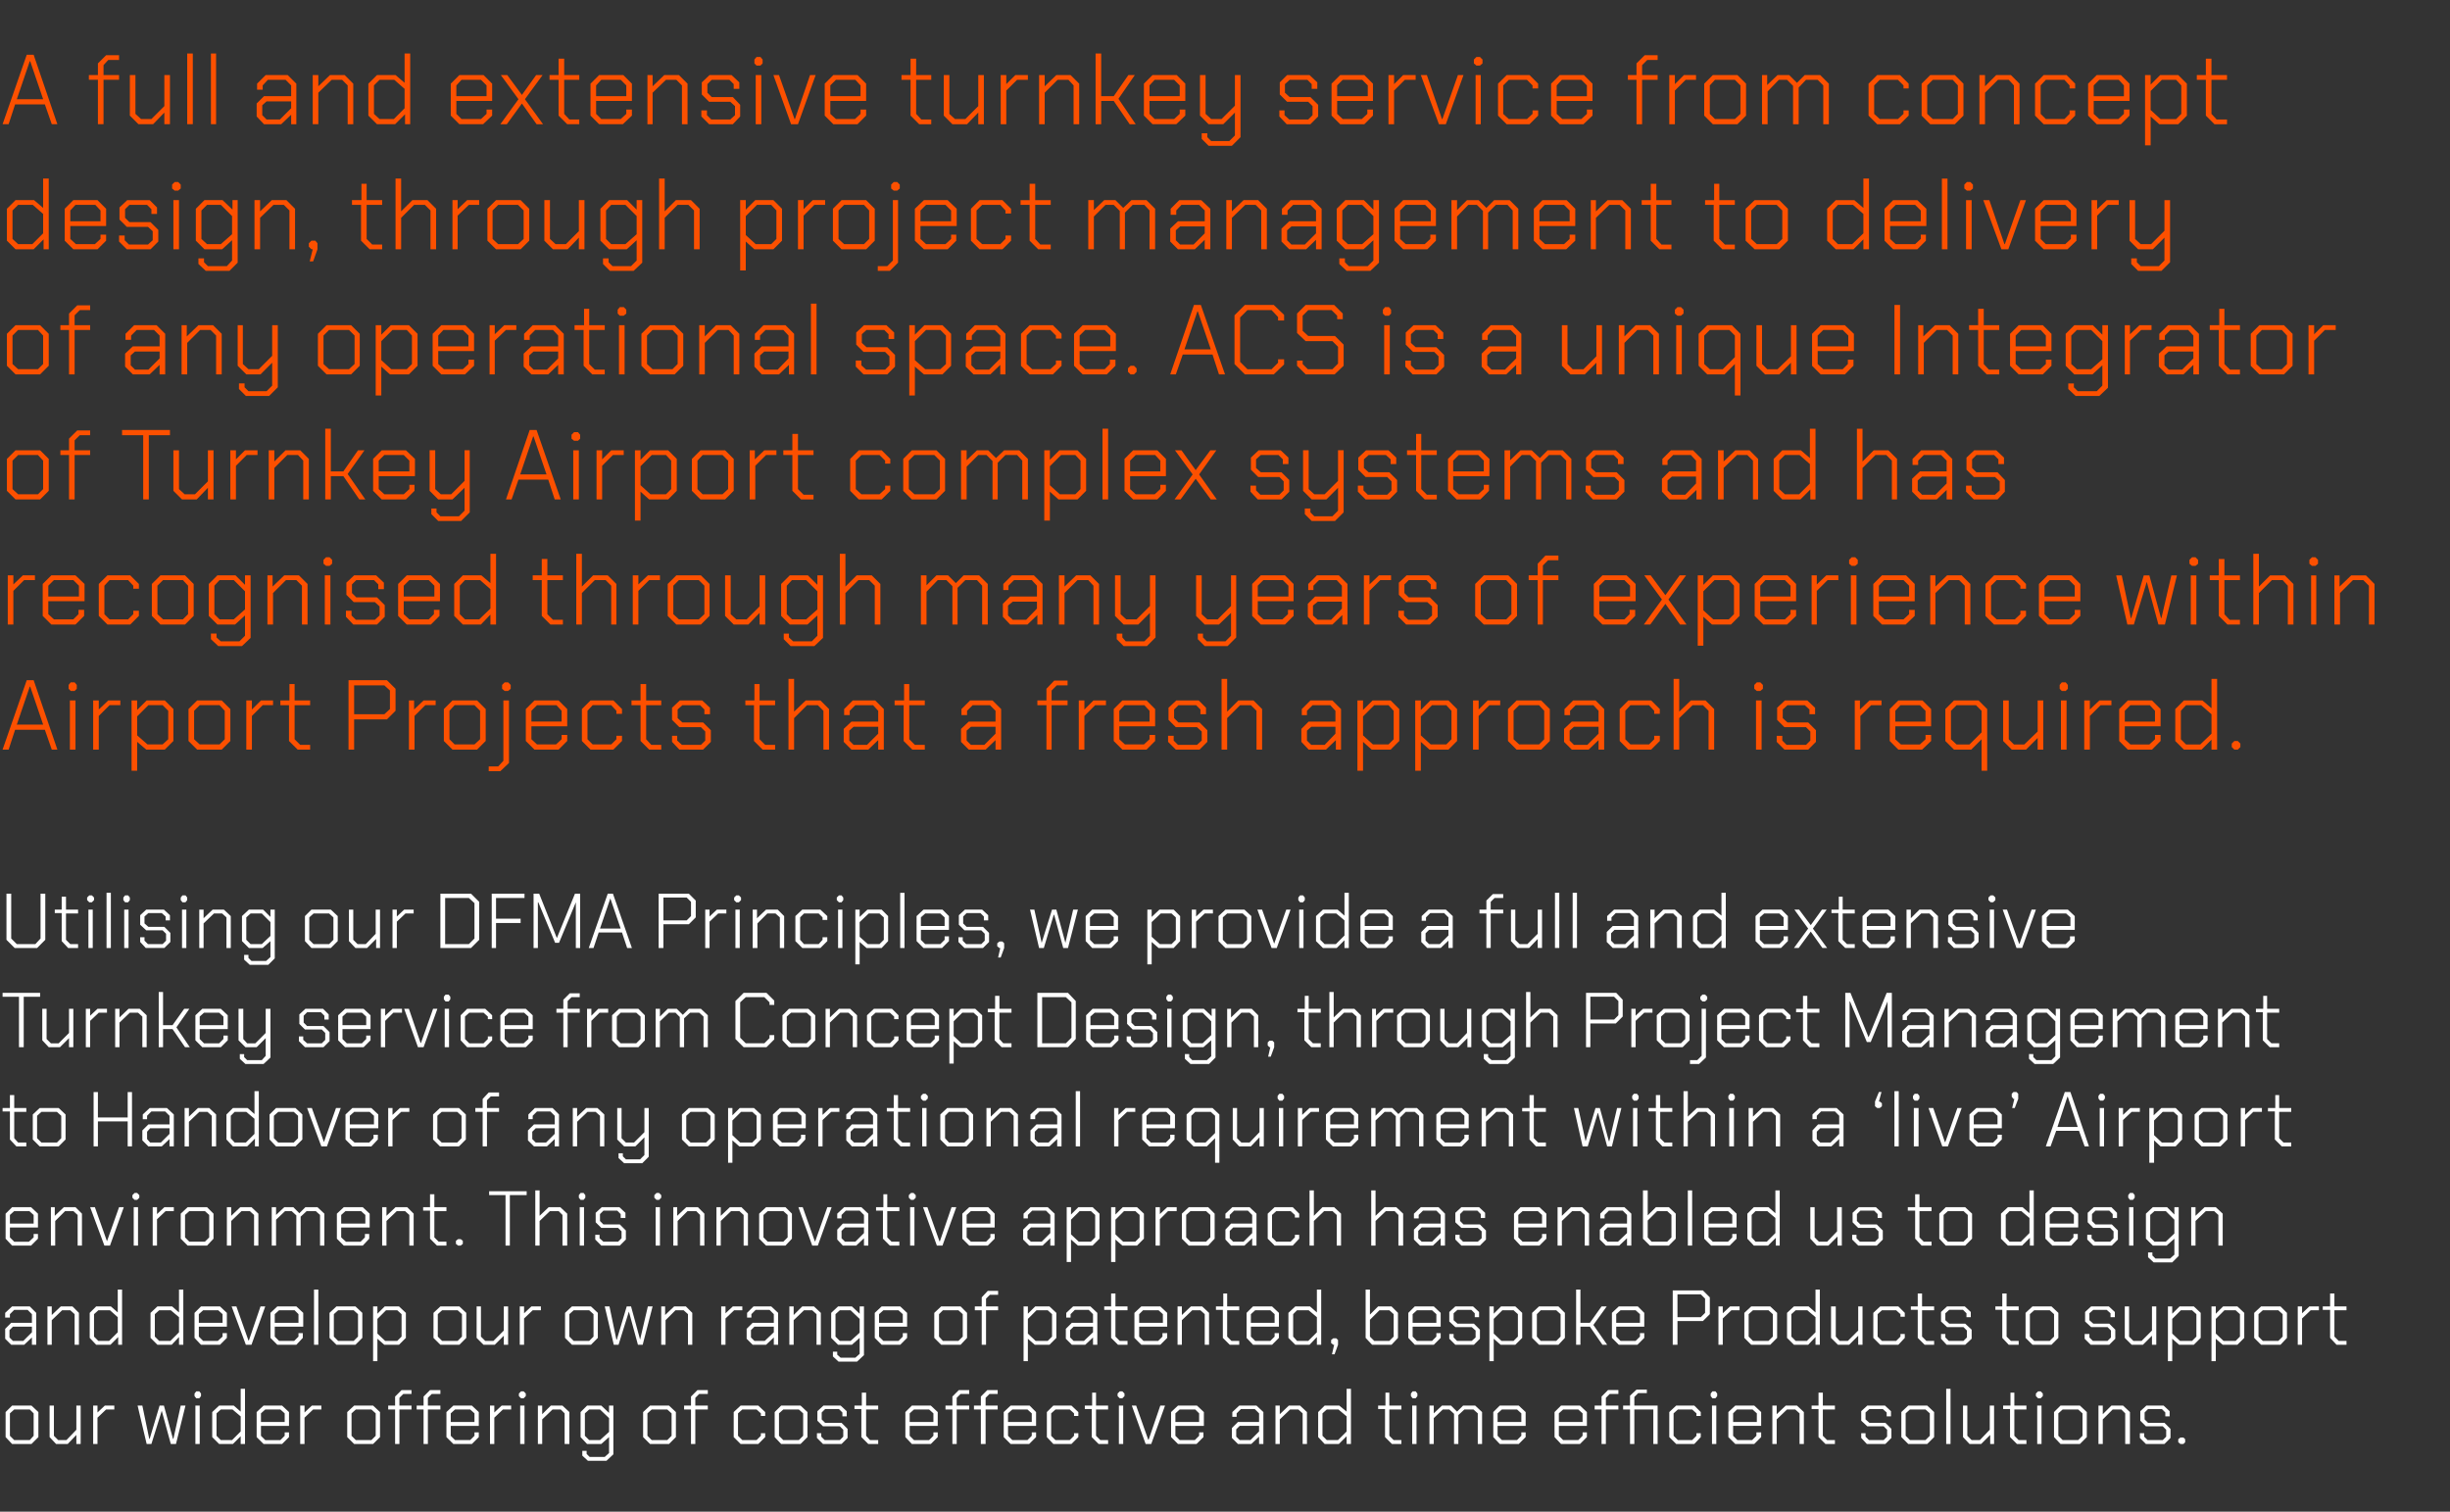 <?xml version="1.0" standalone="no"?><!DOCTYPE svg PUBLIC "-//W3C//DTD SVG 1.1//EN" "http://www.w3.org/Graphics/SVG/1.1/DTD/svg11.dtd"><svg xmlns="http://www.w3.org/2000/svg" version="1.1" width="568px" height="350.5px" viewBox="0 -6 568 350.5" style="top:-6px"><rect x="0" y="-6" width="568" height="350.5" fill="#333333" stroke="none"/><desc>A full and extensive turnkey service from concept design, through project management to delivery of any operational s...</desc><defs/><g id="Polygon142171"><path d="m1.3 327.2l0-5.8l1.5-1.5l4.5 0l1.6 1.5l0 5.8l-1.6 1.6l-4.5 0l-1.5-1.6zm5.6.7l.9-1l0-5.2l-.9-.9l-3.6 0l-1 .9l0 5.2l1 1l3.6 0zm4.6-.7l0-7.3l1 0l0 7l1 1l1.9 0l2.3-2.4l0-5.6l1 0l0 8.9l-1 0l0-2.1l-2 2.1l-2.7 0l-1.5-1.6zm10.1-7.3l1 0l0 1.6l1.7-1.6l2.2 0l0 .9l-1.9 0l-2 1.9l0 6.1l-1 0l0-8.9zm10.3 0l1.1 0l1.6 7.7l.1 0l2.3-7.7l1 0l2.1 7.7l.1 0l1.7-7.7l1.1 0l-2.2 8.9l-1.2 0l-2.1-7.7l0 0l-2.4 7.7l-1.1 0l-2.1-8.9zm13.2-2.2l0-.6l.4-.5l.7 0l.4.5l0 .6l-.4.5l-.7 0l-.4-.5zm.2 2.2l1 0l0 8.9l-1 0l0-8.9zm3.9 7.3l0-5.8l1.6-1.5l3.4 0l1.6 1.4l0-5.3l1 0l0 12.8l-1 0l0-1.8l-1.8 1.8l-3.2 0l-1.6-1.6zm4.6.7l2-2l0-3.5l-1.9-1.6l-2.7 0l-1 .9l0 5.2l1 1l2.6 0zm5.7-.7l0-5.8l1.6-1.5l4.3 0l1.6 1.5l0 3.2l-6.5 0l0 2.3l1 1l3.5 0l1-1l0-.8l1 0l0 1.1l-1.6 1.6l-4.3 0l-1.6-1.6zm6.5-3.5l0-2l-1-.9l-3.5 0l-1 .9l0 2l5.5 0zm3.6-3.8l1 0l0 1.6l1.7-1.6l2.2 0l0 .9l-1.9 0l-2 1.9l0 6.1l-1 0l0-8.9zm10.9 7.3l0-5.8l1.6-1.5l4.4 0l1.6 1.5l0 5.8l-1.6 1.6l-4.4 0l-1.6-1.6zm5.6.7l1-1l0-5.2l-1-.9l-3.6 0l-1 .9l0 5.2l1 1l3.6 0zm5.5-7.1l-1.6 0l0-.9l1.6 0l0-2.1l1.5-1.5l2.3 0l0 .9l-1.9 0l-.9.9l0 1.8l2.8 0l0 .9l-2.8 0l0 8l-1 0l0-8zm6.6 0l-1.6 0l0-.9l1.6 0l0-2.1l1.5-1.5l2.4 0l0 .9l-2 0l-.9.9l0 1.8l2.9 0l0 .9l-2.9 0l0 8l-1 0l0-8zm5.3 6.4l0-5.8l1.6-1.5l4.3 0l1.6 1.5l0 3.2l-6.5 0l0 2.3l1 1l3.5 0l1-1l0-.8l1 0l0 1.1l-1.6 1.6l-4.3 0l-1.6-1.6zm6.5-3.5l0-2l-1-.9l-3.5 0l-1 .9l0 2l5.5 0zm3.6-3.8l1 0l0 1.6l1.7-1.6l2.2 0l0 .9l-1.9 0l-2 1.9l0 6.1l-1 0l0-8.9zm6.7-2.2l0-.6l.5-.5l.6 0l.5.5l0 .6l-.5.5l-.6 0l-.5-.5zm.3 2.2l1 0l0 8.9l-1 0l0-8.9zm4.1 0l1 0l0 2l2-2l2.7 0l1.6 1.5l0 7.4l-1.1 0l0-7.1l-.9-.9l-1.9 0l-2.4 2.3l0 5.7l-1 0l0-8.9zm17.5 0l0 11.3l-1.6 1.5l-4.3 0l-1.3-1.2l0-1.1l1 0l0 .7l.7.7l3.5 0l1-.9l0-3.7l-1.8 1.6l-3.3 0l-1.5-1.6l0-5.8l1.5-1.5l3.3 0l1.8 1.7l0-1.7l1 0zm-1 2.9l-2.1-2l-2.5 0l-1 .9l0 5.2l1 1l2.5 0l2.1-1.9l0-3.2zm7.9 4.4l0-5.8l1.6-1.5l4.4 0l1.6 1.5l0 5.8l-1.6 1.6l-4.4 0l-1.6-1.6zm5.6.7l1-1l0-5.2l-1-.9l-3.6 0l-1 .9l0 5.2l1 1l3.6 0zm5.5-7.1l-1.6 0l0-.9l1.6 0l0-2.1l1.5-1.5l2.4 0l0 .9l-2 0l-.9.9l0 1.8l2.9 0l0 .9l-2.9 0l0 8l-1 0l0-8zm9.9 6.4l0-5.8l1.6-1.5l4.1 0l1.6 1.5l0 .9l-1 0l0-.6l-1-.9l-3.3 0l-1 .9l0 5.2l1 1l3.3 0l1-1l0-.6l1 0l0 .9l-1.6 1.6l-4.1 0l-1.6-1.6zm9.5 0l0-5.8l1.5-1.5l4.5 0l1.6 1.5l0 5.8l-1.6 1.6l-4.5 0l-1.5-1.6zm5.6.7l1-1l0-5.2l-1-.9l-3.6 0l-1 .9l0 5.2l1 1l3.6 0zm4.2-.5l0-1.1l1 0l0 .8l.8.8l3.5 0l.8-.8l0-1.6l-.8-.8l-3.9 0l-1.3-1.3l0-2.2l1.4-1.3l4 0l1.4 1.3l0 1.2l-1 0l0-.9l-.8-.8l-3.2 0l-.8.8l0 1.6l.8.8l3.8 0l1.4 1.4l0 2.1l-1.4 1.4l-4.3 0l-1.4-1.4zm10.3-.2l0-6.5l-1.6 0l0-.8l1.7 0l0-3l1 0l0 3l2.8 0l0 .9l-2.8 0l0 6.1l.9 1l1.9 0l0 .9l-2.3 0l-1.6-1.6zm10.2 0l0-5.8l1.5-1.5l4.4 0l1.6 1.5l0 3.2l-6.5 0l0 2.3l1 1l3.5 0l1-1l0-.8l1 0l0 1.1l-1.6 1.6l-4.4 0l-1.5-1.6zm6.5-3.5l0-2l-1-.9l-3.5 0l-1 .9l0 2l5.5 0zm4.4-2.9l-1.6 0l0-.9l1.6 0l0-2.1l1.5-1.5l2.4 0l0 .9l-2 0l-.9.9l0 1.8l2.9 0l0 .9l-2.9 0l0 8l-1 0l0-8zm6.6 0l-1.6 0l0-.9l1.6 0l0-2.1l1.5-1.5l2.4 0l0 .9l-1.9 0l-.9.9l0 1.8l2.8 0l0 .9l-2.8 0l0 8l-1.1 0l0-8zm5.3 6.4l0-5.8l1.6-1.5l4.4 0l1.5 1.5l0 3.2l-6.5 0l0 2.3l1 1l3.5 0l1-1l0-.8l1 0l0 1.1l-1.6 1.6l-4.3 0l-1.6-1.6zm6.5-3.5l0-2l-1-.9l-3.5 0l-1 .9l0 2l5.5 0zm3.5 3.5l0-5.8l1.5-1.5l4.2 0l1.6 1.5l0 .9l-1 0l0-.6l-1-.9l-3.3 0l-1 .9l0 5.2l1 1l3.3 0l1-1l0-.6l1 0l0 .9l-1.6 1.6l-4.2 0l-1.5-1.6zm10.4 0l0-6.5l-1.6 0l0-.8l1.7 0l0-3l.9 0l0 3l2.8 0l0 .9l-2.8 0l0 6.1l1 1l1.8 0l0 .9l-2.2 0l-1.6-1.6zm6-9.5l0-.6l.5-.5l.6 0l.5.5l0 .6l-.5.5l-.6 0l-.5-.5zm.3 2.2l1 0l0 8.9l-1 0l0-8.9zm3 0l1 0l2.8 7.9l.1 0l2.7-7.9l1.1 0l-3.2 8.9l-1.3 0l-3.2-8.9zm9.1 7.3l0-5.8l1.6-1.5l4.4 0l1.6 1.5l0 3.2l-6.6 0l0 2.3l1 1l3.5 0l1-1l0-.8l1 0l0 1.1l-1.6 1.6l-4.3 0l-1.6-1.6zm6.5-3.5l0-2l-.9-.9l-3.6 0l-1 .9l0 2l5.5 0zm7.6 3.7l0-2.3l1.4-1.4l4.9 0l0-2l-1-1l-3.2 0l-1 1l0 .8l-1 0l0-1.1l1.6-1.5l4 0l1.6 1.5l0 7.4l-1 0l0-1.7l-1.8 1.7l-3.1 0l-1.4-1.4zm4.3.5l2-2l0-1.3l-4.5 0l-.8.8l0 1.7l.8.8l2.5 0zm5.8-8l1 0l0 2l2.1-2l2.6 0l1.6 1.5l0 7.4l-1 0l0-7.1l-1-.9l-1.9 0l-2.4 2.3l0 5.7l-1 0l0-8.9zm9.9 7.3l0-5.8l1.5-1.5l3.4 0l1.7 1.4l0-5.3l1 0l0 12.8l-1 0l0-1.8l-1.8 1.8l-3.3 0l-1.5-1.6zm4.6.7l2-2l0-3.5l-1.9-1.6l-2.7 0l-1 .9l0 5.2l1 1l2.6 0zm10.9-.7l0-6.5l-1.6 0l0-.8l1.7 0l0-3l.9 0l0 3l2.8 0l0 .9l-2.8 0l0 6.1l1 1l1.8 0l0 .9l-2.2 0l-1.6-1.6zm6-9.5l0-.6l.4-.5l.7 0l.4.5l0 .6l-.4.5l-.7 0l-.4-.5zm.3 2.2l1 0l0 8.9l-1 0l0-8.9zm4 0l1 0l0 1.8l1.9-1.8l2.1 0l1.4 1.4l1.4-1.4l2.8 0l1.6 1.5l0 7.4l-1 0l0-7.1l-1-.9l-2.1 0l-1.4 1.3l0 6.7l-1 0l0-7l-1.1-1l-1.5 0l-2.1 2l0 6l-1 0l0-8.9zm14.8 7.3l0-5.8l1.5-1.5l4.4 0l1.6 1.5l0 3.2l-6.5 0l0 2.3l1 1l3.5 0l1-1l0-.8l1 0l0 1.1l-1.6 1.6l-4.4 0l-1.5-1.6zm6.5-3.5l0-2l-1-.9l-3.5 0l-1 .9l0 2l5.5 0zm7.7 3.5l0-5.8l1.5-1.5l4.4 0l1.6 1.5l0 3.2l-6.5 0l0 2.3l1 1l3.5 0l1-1l0-.8l1 0l0 1.1l-1.6 1.6l-4.4 0l-1.5-1.6zm6.5-3.5l0-2l-1-.9l-3.5 0l-1 .9l0 2l5.5 0zm4.4-2.9l-1.6 0l0-.9l1.6 0l0-2.1l1.5-1.5l2.4 0l0 .9l-2 0l-.9.9l0 1.8l2.9 0l0 .9l-2.9 0l0 8l-1 0l0-8zm13 8l-1 0l0-8l-4.4 0l0 8l-1 0l0-8l-1.6 0l0-.9l1.6 0l0-2.3l1.5-1.4l2.4 0l0 .8l-2 0l-.9.9l0 2l5.4 0l0 8.9zm2.7-1.6l0-5.8l1.6-1.5l4.2 0l1.5 1.5l0 .9l-1 0l0-.6l-1-.9l-3.3 0l-1 .9l0 5.2l1 1l3.3 0l1-1l0-.6l1 0l0 .9l-1.5 1.6l-4.2 0l-1.6-1.6zm9.6-9.5l0-.6l.4-.5l.7 0l.4.5l0 .6l-.4.5l-.7 0l-.4-.5zm.3 2.2l1 0l0 8.9l-1 0l0-8.9zm3.8 7.3l0-5.8l1.6-1.5l4.4 0l1.6 1.5l0 3.2l-6.5 0l0 2.3l1 1l3.4 0l1-1l0-.8l1.1 0l0 1.1l-1.6 1.6l-4.4 0l-1.6-1.6zm6.6-3.5l0-2l-1-.9l-3.6 0l-.9.9l0 2l5.5 0zm3.6-3.8l1 0l0 2l2.1-2l2.6 0l1.6 1.5l0 7.4l-1 0l0-7.1l-1-.9l-1.9 0l-2.4 2.3l0 5.7l-1 0l0-8.9zm10.7 7.3l0-6.5l-1.6 0l0-.8l1.6 0l0-3l1 0l0 3l2.8 0l0 .9l-2.8 0l0 6.1l1 1l1.8 0l0 .9l-2.2 0l-1.6-1.6zm9.9.2l0-1.1l1 0l0 .8l.8.8l3.4 0l.8-.8l0-1.6l-.8-.8l-3.8 0l-1.4-1.3l0-2.2l1.4-1.3l4.1 0l1.4 1.3l0 1.2l-1 0l0-.9l-.9-.8l-3.1 0l-.9.8l0 1.6l.9.8l3.7 0l1.4 1.4l0 2.1l-1.4 1.4l-4.3 0l-1.3-1.4zm9.3-.2l0-5.8l1.6-1.5l4.4 0l1.6 1.5l0 5.8l-1.6 1.6l-4.4 0l-1.6-1.6zm5.6.7l1-1l0-5.2l-1-.9l-3.6 0l-1 .9l0 5.2l1 1l3.6 0zm4.8-11.9l1 0l0 12.8l-1 0l0-12.8zm3.9 11.2l0-7.3l1 0l0 7l1 1l1.9 0l2.3-2.4l0-5.6l1 0l0 8.9l-.9 0l0-2.1l-2.1 2.1l-2.7 0l-1.5-1.6zm10.9 0l0-6.5l-1.6 0l0-.8l1.7 0l0-3l.9 0l0 3l2.8 0l0 .9l-2.8 0l0 6.1l1 1l1.8 0l0 .9l-2.2 0l-1.6-1.6zm6-9.5l0-.6l.5-.5l.6 0l.5.5l0 .6l-.5.5l-.6 0l-.5-.5zm.3 2.2l1 0l0 8.9l-1 0l0-8.9zm3.9 7.3l0-5.8l1.5-1.5l4.5 0l1.6 1.5l0 5.8l-1.6 1.6l-4.5 0l-1.5-1.6zm5.6.7l1-1l0-5.2l-1-.9l-3.6 0l-1 .9l0 5.2l1 1l3.6 0zm4.7-8l1 0l0 2l2-2l2.7 0l1.6 1.5l0 7.4l-1.1 0l0-7.1l-.9-.9l-2 0l-2.3 2.3l0 5.7l-1 0l0-8.9zm9.6 7.5l0-1.1l1 0l0 .8l.8.8l3.5 0l.8-.8l0-1.6l-.8-.8l-3.9 0l-1.3-1.3l0-2.2l1.4-1.3l4 0l1.4 1.3l0 1.2l-1 0l0-.9l-.8-.8l-3.2 0l-.8.8l0 1.6l.8.8l3.8 0l1.4 1.4l0 2.1l-1.4 1.4l-4.3 0l-1.4-1.4zm8.9 1l0-.7l.5-.4l.7 0l.4.4l0 .7l-.4.4l-.7 0l-.5-.4z" stroke="none" fill="#fff"/></g><g id="Polygon142170"><path d="m1.2 304.4l0-2.3l1.4-1.4l4.8 0l0-2l-1-1l-3.1 0l-1 1l0 .8l-1.1 0l0-1.1l1.6-1.5l4.1 0l1.5 1.5l0 7.4l-1 0l0-1.7l-1.8 1.7l-3 0l-1.4-1.4zm4.2.5l2-2l0-1.3l-4.4 0l-.8.8l0 1.7l.8.8l2.4 0zm5.6-8l1 0l0 2l2.1-2l2.7 0l1.5 1.5l0 7.4l-1 0l0-7.1l-1-.9l-1.9 0l-2.4 2.3l0 5.7l-1 0l0-8.9zm9.8 7.3l0-5.8l1.5-1.5l3.4 0l1.6 1.4l0-5.3l1 0l0 12.8l-.9 0l0-1.8l-1.8 1.8l-3.3 0l-1.5-1.6zm4.5.7l2-2l0-3.5l-1.8-1.6l-2.7 0l-1 .9l0 5.2l1 1l2.5 0zm9.6-.7l0-5.8l1.6-1.5l3.4 0l1.6 1.4l0-5.3l1 0l0 12.8l-1 0l0-1.8l-1.7 1.8l-3.3 0l-1.6-1.6zm4.6.7l2-2l0-3.5l-1.9-1.6l-2.7 0l-1 .9l0 5.2l1 1l2.6 0zm5.6-.7l0-5.8l1.5-1.5l4.4 0l1.6 1.5l0 3.2l-6.5 0l0 2.3l1 1l3.4 0l1.1-1l0-.8l1 0l0 1.1l-1.6 1.6l-4.4 0l-1.5-1.6zm6.5-3.5l0-2l-1-.9l-3.5 0l-1 .9l0 2l5.5 0zm2.1-3.8l1.1 0l2.8 7.9l.1 0l2.7-7.9l1.1 0l-3.2 8.9l-1.3 0l-3.3-8.9zm9 7.3l0-5.8l1.6-1.5l4.4 0l1.6 1.5l0 3.2l-6.6 0l0 2.3l1 1l3.5 0l1-1l0-.8l1 0l0 1.1l-1.5 1.6l-4.4 0l-1.6-1.6zm6.5-3.5l0-2l-.9-.9l-3.6 0l-1 .9l0 2l5.5 0zm3.6-7.7l1 0l0 12.8l-1 0l0-12.8zm3.6 11.2l0-5.8l1.6-1.5l4.4 0l1.6 1.5l0 5.8l-1.6 1.6l-4.4 0l-1.6-1.6zm5.6.7l1-1l0-5.2l-1-.9l-3.6 0l-1 .9l0 5.2l1 1l3.6 0zm4.5-8l1 0l0 1.7l1.7-1.7l3.3 0l1.6 1.5l0 5.8l-1.6 1.6l-3.4 0l-1.6-1.4l0 5.2l-1 0l0-12.7zm5.6 8l1-1l0-5.2l-1-.9l-2.6 0l-2 2l0 3.4l1.8 1.7l2.8 0zm8.4-.7l0-5.8l1.6-1.5l4.4 0l1.6 1.5l0 5.8l-1.6 1.6l-4.4 0l-1.6-1.6zm5.6.7l1-1l0-5.2l-1-.9l-3.6 0l-1 .9l0 5.2l1 1l3.6 0zm4.4-.7l0-7.3l1 0l0 7l1 1l1.9 0l2.4-2.4l0-5.6l1 0l0 8.9l-1 0l0-2.1l-2.1 2.1l-2.6 0l-1.6-1.6zm10-7.3l1 0l0 1.6l1.7-1.6l2.2 0l0 .9l-1.9 0l-2 1.9l0 6.1l-1 0l0-8.9zm10.5 7.3l0-5.8l1.6-1.5l4.4 0l1.6 1.5l0 5.8l-1.6 1.6l-4.4 0l-1.6-1.6zm5.6.7l1-1l0-5.2l-1-.9l-3.6 0l-1 .9l0 5.2l1 1l3.6 0zm3.6-8l1.1 0l1.6 7.7l.1 0l2.3-7.7l1 0l2.1 7.7l0 0l1.8-7.7l1.1 0l-2.3 8.9l-1.1 0l-2.1-7.7l0 0l-2.4 7.7l-1.1 0l-2.1-8.9zm13.1 0l.9 0l0 2l2.1-2l2.7 0l1.5 1.5l0 7.4l-1 0l0-7.1l-1-.9l-1.9 0l-2.3 2.3l0 5.7l-1 0l0-8.9zm13.9 0l1 0l0 1.6l1.7-1.6l2.2 0l0 .9l-1.9 0l-2 1.9l0 6.1l-1 0l0-8.9zm5.9 7.5l0-2.3l1.4-1.4l4.9 0l0-2l-1-1l-3.2 0l-1 1l0 .8l-1 0l0-1.1l1.5-1.5l4.1 0l1.6 1.5l0 7.4l-1 0l0-1.7l-1.8 1.7l-3.1 0l-1.4-1.4zm4.2.5l2.1-2l0-1.3l-4.5 0l-.8.8l0 1.7l.8.8l2.4 0zm5.7-8l1 0l0 2l2-2l2.7 0l1.6 1.5l0 7.4l-1 0l0-7.1l-1-.9l-1.9 0l-2.4 2.3l0 5.7l-1 0l0-8.9zm17.3 0l0 11.3l-1.6 1.5l-4.3 0l-1.3-1.2l0-1.1l1 0l0 .7l.8.7l3.4 0l1-.9l0-3.7l-1.8 1.6l-3.2 0l-1.6-1.6l0-5.8l1.6-1.5l3.2 0l1.8 1.7l0-1.7l1 0zm-1 2.9l-2.1-2l-2.5 0l-1 .9l0 5.2l1 1l2.5 0l2.1-1.9l0-3.2zm3.5 4.4l0-5.8l1.6-1.5l4.3 0l1.6 1.5l0 3.2l-6.5 0l0 2.3l1 1l3.5 0l1-1l0-.8l1 0l0 1.1l-1.6 1.6l-4.3 0l-1.6-1.6zm6.5-3.5l0-2l-1-.9l-3.5 0l-1 .9l0 2l5.5 0zm7.3 3.5l0-5.8l1.6-1.5l4.5 0l1.5 1.5l0 5.8l-1.5 1.6l-4.5 0l-1.6-1.6zm5.6.7l1-1l0-5.2l-1-.9l-3.6 0l-.9.9l0 5.2l.9 1l3.6 0zm5.4-7.1l-1.6 0l0-.9l1.6 0l0-2.1l1.4-1.5l2.4 0l0 .9l-1.9 0l-.9.9l0 1.8l2.8 0l0 .9l-2.8 0l0 8l-1 0l0-8zm9.7-.9l1 0l0 1.7l1.7-1.7l3.3 0l1.6 1.5l0 5.8l-1.6 1.6l-3.4 0l-1.6-1.4l0 5.2l-1 0l0-12.7zm5.6 8l1-1l0-5.2l-1-.9l-2.6 0l-2 2l0 3.4l1.8 1.7l2.8 0zm4.2-.5l0-2.3l1.4-1.4l4.9 0l0-2l-1-1l-3.2 0l-1 1l0 .8l-1 0l0-1.1l1.6-1.5l4 0l1.6 1.5l0 7.4l-1 0l0-1.7l-1.8 1.7l-3.1 0l-1.4-1.4zm4.2.5l2.1-2l0-1.3l-4.5 0l-.8.8l0 1.7l.8.8l2.4 0zm6.3-.7l0-6.5l-1.6 0l0-.8l1.6 0l0-3l1 0l0 3l2.8 0l0 .9l-2.8 0l0 6.1l1 1l1.8 0l0 .9l-2.2 0l-1.6-1.6zm5.4 0l0-5.8l1.6-1.5l4.4 0l1.6 1.5l0 3.2l-6.5 0l0 2.3l1 1l3.4 0l1-1l0-.8l1.1 0l0 1.1l-1.6 1.6l-4.4 0l-1.6-1.6zm6.6-3.5l0-2l-1-.9l-3.6 0l-.9.9l0 2l5.5 0zm3.4-3.8l1 0l0 2l2.1-2l2.6 0l1.6 1.5l0 7.4l-1 0l0-7.1l-1-.9l-1.9 0l-2.4 2.3l0 5.7l-1 0l0-8.9zm10.5 7.3l0-6.5l-1.6 0l0-.8l1.7 0l0-3l.9 0l0 3l2.8 0l0 .9l-2.8 0l0 6.1l1 1l1.8 0l0 .9l-2.2 0l-1.6-1.6zm5.5 0l0-5.8l1.5-1.5l4.4 0l1.6 1.5l0 3.2l-6.5 0l0 2.3l1 1l3.5 0l1-1l0-.8l1 0l0 1.1l-1.6 1.6l-4.4 0l-1.5-1.6zm6.5-3.5l0-2l-1-.9l-3.5 0l-1 .9l0 2l5.5 0zm3.2 3.5l0-5.8l1.6-1.5l3.4 0l1.6 1.4l0-5.3l1 0l0 12.8l-1 0l0-1.8l-1.7 1.8l-3.3 0l-1.6-1.6zm4.6.7l2-2l0-3.5l-1.9-1.6l-2.7 0l-.9.9l0 5.2l.9 1l2.6 0zm6 .9l-.2 0l-.5-.4l0-.7l.5-.4l.7 0l.4.4l0 1.1l-.8 2.2l-.6 0l.5-2.2zm7.3-1.6l0-11.2l1 0l0 5.8l1.9-1.9l3.1 0l1.5 1.5l0 5.8l-1.5 1.6l-4.5 0l-1.5-1.6zm5.5.7l1-1l0-5.2l-1-.9l-2.3 0l-2.2 2.2l0 3.9l1 1l3.5 0zm4.4-.7l0-5.8l1.5-1.5l4.4 0l1.6 1.5l0 3.2l-6.5 0l0 2.3l1 1l3.5 0l1-1l0-.8l1 0l0 1.1l-1.6 1.6l-4.4 0l-1.5-1.6zm6.5-3.5l0-2l-1-.9l-3.5 0l-1 .9l0 2l5.5 0zm3 3.7l0-1.1l1 0l0 .8l.8.8l3.4 0l.9-.8l0-1.6l-.9-.8l-3.8 0l-1.4-1.3l0-2.2l1.4-1.3l4.1 0l1.4 1.3l0 1.2l-1 0l0-.9l-.8-.8l-3.2 0l-.9.8l0 1.6l.9.8l3.8 0l1.4 1.4l0 2.1l-1.4 1.4l-4.3 0l-1.4-1.4zm9.3-7.5l1 0l0 1.7l1.7-1.7l3.3 0l1.6 1.5l0 5.8l-1.6 1.6l-3.4 0l-1.6-1.4l0 5.2l-1 0l0-12.7zm5.6 8l1-1l0-5.2l-1-.9l-2.6 0l-2 2l0 3.4l1.8 1.7l2.8 0zm4.3-.7l0-5.8l1.6-1.5l4.5 0l1.5 1.5l0 5.8l-1.5 1.6l-4.5 0l-1.6-1.6zm5.6.7l1-1l0-5.2l-1-.9l-3.6 0l-.9.9l0 5.2l.9 1l3.6 0zm4.6-11.9l1 0l0 7.7l2.2 0l2.7-3.8l1.2 0l-3.1 4.3l3.2 4.6l-1.1 0l-2.9-4.2l-2.2 0l0 4.2l-1 0l0-12.8zm8.3 11.2l0-5.8l1.6-1.5l4.4 0l1.5 1.5l0 3.2l-6.5 0l0 2.3l1 1l3.5 0l1-1l0-.8l1 0l0 1.1l-1.6 1.6l-4.3 0l-1.6-1.6zm6.5-3.5l0-2l-1-.9l-3.5 0l-1 .9l0 2l5.5 0zm7.6-7.5l7 0l1.6 1.6l0 3.9l-1.6 1.6l-5.9 0l0 5.5l-1.1 0l0-12.6zm6.5 6.2l1-1l0-3.3l-1-1l-5.4 0l0 5.3l5.4 0zm4.1-2.5l1 0l0 1.6l1.7-1.6l2.2 0l0 .9l-1.9 0l-2 1.9l0 6.1l-1 0l0-8.9zm6 7.3l0-5.8l1.6-1.5l4.4 0l1.6 1.5l0 5.8l-1.6 1.6l-4.4 0l-1.6-1.6zm5.6.7l1-1l0-5.2l-1-.9l-3.6 0l-1 .9l0 5.2l1 1l3.6 0zm4.3-.7l0-5.8l1.6-1.5l3.4 0l1.6 1.4l0-5.3l1 0l0 12.8l-1 0l0-1.8l-1.7 1.8l-3.3 0l-1.6-1.6zm4.6.7l2-2l0-3.5l-1.9-1.6l-2.7 0l-1 .9l0 5.2l1 1l2.6 0zm5.6-.7l0-7.3l1.1 0l0 7l.9 1l1.9 0l2.4-2.4l0-5.6l1 0l0 8.9l-1 0l0-2.1l-2.1 2.1l-2.6 0l-1.6-1.6zm9.8 0l0-5.8l1.6-1.5l4.2 0l1.5 1.5l0 .9l-1 0l0-.6l-1-.9l-3.3 0l-1 .9l0 5.2l1 1l3.3 0l1-1l0-.6l1 0l0 .9l-1.5 1.6l-4.2 0l-1.6-1.6zm10.3 0l0-6.5l-1.6 0l0-.8l1.6 0l0-3l1 0l0 3l2.8 0l0 .9l-2.8 0l0 6.1l1 1l1.8 0l0 .9l-2.2 0l-1.6-1.6zm5.4.2l0-1.1l1 0l0 .8l.8.8l3.4 0l.8-.8l0-1.6l-.8-.8l-3.8 0l-1.4-1.3l0-2.2l1.4-1.3l4.1 0l1.4 1.3l0 1.2l-1 0l0-.9l-.8-.8l-3.2 0l-.9.8l0 1.6l.9.8l3.7 0l1.5 1.4l0 2.1l-1.5 1.4l-4.3 0l-1.3-1.4zm14.2-.2l0-6.5l-1.6 0l0-.8l1.6 0l0-3l1 0l0 3l2.8 0l0 .9l-2.8 0l0 6.1l1 1l1.8 0l0 .9l-2.3 0l-1.5-1.6zm5.4 0l0-5.8l1.6-1.5l4.4 0l1.6 1.5l0 5.8l-1.6 1.6l-4.4 0l-1.6-1.6zm5.6.7l1-1l0-5.2l-1-.9l-3.6 0l-1 .9l0 5.2l1 1l3.6 0zm8.1-.5l0-1.1l1.1 0l0 .8l.8.8l3.4 0l.8-.8l0-1.6l-.8-.8l-3.8 0l-1.4-1.3l0-2.2l1.4-1.3l4.1 0l1.4 1.3l0 1.2l-1 0l0-.9l-.9-.8l-3.1 0l-.9.8l0 1.6l.9.8l3.7 0l1.4 1.4l0 2.1l-1.4 1.4l-4.3 0l-1.4-1.4zm9.3-.2l0-7.3l1 0l0 7l1 1l1.9 0l2.4-2.4l0-5.6l1 0l0 8.9l-1 0l0-2.1l-2.1 2.1l-2.6 0l-1.6-1.6zm10-7.3l1 0l0 1.7l1.7-1.7l3.3 0l1.6 1.5l0 5.8l-1.6 1.6l-3.4 0l-1.6-1.4l0 5.2l-1 0l0-12.7zm5.6 8l1-1l0-5.2l-1-.9l-2.6 0l-2 2l0 3.4l1.8 1.7l2.8 0zm4.5-8l1 0l0 1.7l1.7-1.7l3.3 0l1.6 1.5l0 5.8l-1.6 1.6l-3.4 0l-1.6-1.4l0 5.2l-1 0l0-12.7zm5.6 8l1-1l0-5.2l-1-.9l-2.6 0l-2 2l0 3.4l1.8 1.7l2.8 0zm4.3-.7l0-5.8l1.6-1.5l4.5 0l1.5 1.5l0 5.8l-1.5 1.6l-4.5 0l-1.6-1.6zm5.6.7l1-1l0-5.2l-1-.9l-3.6 0l-1 .9l0 5.2l1 1l3.6 0zm4.5-8l1 0l0 1.6l1.7-1.6l2.2 0l0 .9l-1.9 0l-2 1.9l0 6.1l-1 0l0-8.9zm7.5 7.3l0-6.5l-1.7 0l0-.8l1.7 0l0-3l1 0l0 3l2.8 0l0 .9l-2.8 0l0 6.1l1 1l1.8 0l0 .9l-2.3 0l-1.5-1.6z" stroke="none" fill="#fff"/></g><g id="Polygon142169"><path d="m1.3 281.2l0-5.8l1.5-1.5l4.4 0l1.6 1.5l0 3.2l-6.5 0l0 2.3l1 1l3.4 0l1.1-1l0-.8l1 0l0 1.1l-1.6 1.6l-4.4 0l-1.5-1.6zm6.5-3.5l0-2l-1-.9l-3.5 0l-1 .9l0 2l5.5 0zm4-3.8l.9 0l0 2l2.1-2l2.7 0l1.5 1.5l0 7.4l-1 0l0-7.1l-1-.9l-1.9 0l-2.3 2.3l0 5.7l-1 0l0-8.9zm9.1 0l1.1 0l2.8 7.9l0 0l2.8-7.9l1.1 0l-3.2 8.9l-1.3 0l-3.3-8.9zm9.8-2.2l0-.6l.5-.5l.6 0l.5.5l0 .6l-.5.5l-.6 0l-.5-.5zm.3 2.2l1 0l0 8.9l-1 0l0-8.9zm4.4 0l1 0l0 1.6l1.7-1.6l2.2 0l0 .9l-1.9 0l-2 1.9l0 6.1l-1 0l0-8.9zm6.5 7.3l0-5.8l1.6-1.5l4.5 0l1.5 1.5l0 5.8l-1.5 1.6l-4.5 0l-1.6-1.6zm5.6.7l1-1l0-5.2l-1-.9l-3.6 0l-1 .9l0 5.2l1 1l3.6 0zm5.1-8l1 0l0 2l2.1-2l2.6 0l1.6 1.5l0 7.4l-1 0l0-7.1l-1-.9l-1.9 0l-2.4 2.3l0 5.7l-1 0l0-8.9zm10.4 0l1 0l0 1.8l1.9-1.8l2.1 0l1.4 1.4l1.4-1.4l2.8 0l1.6 1.5l0 7.4l-1 0l0-7.1l-1-.9l-2.1 0l-1.4 1.3l0 6.7l-1 0l0-7l-1.1-1l-1.5 0l-2.1 2l0 6l-1 0l0-8.9zm15.1 7.3l0-5.8l1.6-1.5l4.4 0l1.6 1.5l0 3.2l-6.6 0l0 2.3l1.1 1l3.4 0l1-1l0-.8l1 0l0 1.1l-1.5 1.6l-4.4 0l-1.6-1.6zm6.6-3.5l0-2l-1-.9l-3.6 0l-1 .9l0 2l5.6 0zm3.9-3.8l1 0l0 2l2.1-2l2.7 0l1.5 1.5l0 7.4l-1 0l0-7.1l-1-.9l-1.9 0l-2.4 2.3l0 5.7l-1 0l0-8.9zm11.1 7.3l0-6.5l-1.6 0l0-.8l1.6 0l0-3l1 0l0 3l2.8 0l0 .9l-2.8 0l0 6.1l1 1l1.8 0l0 .9l-2.2 0l-1.6-1.6zm6 1.2l0-.7l.5-.4l.6 0l.5.4l0 .7l-.5.4l-.6 0l-.5-.4zm11.5-11.3l-3.8 0l0-.9l8.7 0l0 .9l-3.9 0l0 11.7l-1 0l0-11.7zm6.9-1.1l1 0l0 5.9l2.1-2l2.7 0l1.6 1.5l0 7.4l-1.1 0l0-7.1l-.9-.9l-2 0l-2.4 2.3l0 5.7l-1 0l0-12.8zm10.1 1.7l0-.6l.4-.5l.7 0l.4.5l0 .6l-.4.5l-.7 0l-.4-.5zm.2 2.2l1 0l0 8.9l-1 0l0-8.9zm3.6 7.5l0-1.1l1 0l0 .8l.9.8l3.4 0l.8-.8l0-1.6l-.8-.8l-3.9 0l-1.3-1.3l0-2.2l1.4-1.3l4.1 0l1.4 1.3l0 1.2l-1.1 0l0-.9l-.8-.8l-3.2 0l-.8.8l0 1.6l.8.8l3.8 0l1.4 1.4l0 2.1l-1.4 1.4l-4.3 0l-1.4-1.4zm13.7-9.7l0-.6l.5-.5l.6 0l.5.5l0 .6l-.5.5l-.6 0l-.5-.5zm.3 2.2l1 0l0 8.9l-1 0l0-8.9zm4.1 0l.9 0l0 2l2.1-2l2.7 0l1.5 1.5l0 7.4l-1 0l0-7.1l-.9-.9l-2 0l-2.3 2.3l0 5.7l-1 0l0-8.9zm10 0l1 0l0 2l2.1-2l2.7 0l1.5 1.5l0 7.4l-1 0l0-7.1l-1-.9l-1.9 0l-2.4 2.3l0 5.7l-1 0l0-8.9zm9.9 7.3l0-5.8l1.6-1.5l4.5 0l1.5 1.5l0 5.8l-1.5 1.6l-4.5 0l-1.6-1.6zm5.6.7l1-1l0-5.2l-1-.9l-3.6 0l-1 .9l0 5.2l1 1l3.6 0zm3.5-8l1 0l2.8 7.9l.1 0l2.8-7.9l1 0l-3.2 8.9l-1.3 0l-3.2-8.9zm9 7.5l0-2.3l1.3-1.4l4.9 0l0-2l-1-1l-3.2 0l-1 1l0 .8l-1 0l0-1.1l1.6-1.5l4 0l1.6 1.5l0 7.4l-1 0l0-1.7l-1.8 1.7l-3.1 0l-1.3-1.4zm4.2.5l2-2l0-1.3l-4.4 0l-.8.8l0 1.7l.8.8l2.4 0zm6.4-.7l0-6.5l-1.6 0l0-.8l1.7 0l0-3l.9 0l0 3l2.8 0l0 .9l-2.8 0l0 6.1l1 1l1.8 0l0 .9l-2.2 0l-1.6-1.6zm6-9.5l0-.6l.5-.5l.6 0l.5.5l0 .6l-.5.5l-.6 0l-.5-.5zm.3 2.2l1 0l0 8.9l-1 0l0-8.9zm3 0l1 0l2.8 7.9l.1 0l2.7-7.9l1.1 0l-3.2 8.9l-1.3 0l-3.2-8.9zm9.1 7.3l0-5.8l1.6-1.5l4.4 0l1.5 1.5l0 3.2l-6.5 0l0 2.3l1 1l3.5 0l1-1l0-.8l1 0l0 1.1l-1.6 1.6l-4.3 0l-1.6-1.6zm6.5-3.5l0-2l-.9-.9l-3.6 0l-1 .9l0 2l5.5 0zm7.6 3.7l0-2.3l1.4-1.4l4.9 0l0-2l-1-1l-3.2 0l-1 1l0 .8l-1 0l0-1.1l1.6-1.5l4 0l1.6 1.5l0 7.4l-1 0l0-1.7l-1.8 1.7l-3.1 0l-1.4-1.4zm4.3.5l2-2l0-1.3l-4.5 0l-.8.8l0 1.7l.8.8l2.5 0zm5.8-8l1 0l0 1.7l1.7-1.7l3.3 0l1.6 1.5l0 5.8l-1.6 1.6l-3.4 0l-1.6-1.4l0 5.2l-1 0l0-12.7zm5.6 8l1-1l0-5.2l-1-.9l-2.6 0l-2 2l0 3.4l1.8 1.7l2.8 0zm4.7-8l1 0l0 1.7l1.7-1.7l3.3 0l1.6 1.5l0 5.8l-1.6 1.6l-3.4 0l-1.6-1.4l0 5.2l-1 0l0-12.7zm5.6 8l1-1l0-5.2l-1-.9l-2.6 0l-2 2l0 3.4l1.8 1.7l2.8 0zm4.7-8l1 0l0 1.6l1.7-1.6l2.2 0l0 .9l-2 0l-1.9 1.9l0 6.1l-1 0l0-8.9zm6.1 7.3l0-5.8l1.6-1.5l4.5 0l1.5 1.5l0 5.8l-1.5 1.6l-4.5 0l-1.6-1.6zm5.6.7l1-1l0-5.2l-1-.9l-3.6 0l-1 .9l0 5.2l1 1l3.6 0zm4.5-.5l0-2.3l1.3-1.4l4.9 0l0-2l-1-1l-3.2 0l-1 1l0 .8l-1 0l0-1.1l1.6-1.5l4 0l1.6 1.5l0 7.4l-1 0l0-1.7l-1.8 1.7l-3.1 0l-1.3-1.4zm4.2.5l2-2l0-1.3l-4.4 0l-.8.8l0 1.7l.8.8l2.4 0zm5.6-.7l0-5.8l1.6-1.5l4.2 0l1.5 1.5l0 .9l-1 0l0-.6l-1-.9l-3.3 0l-1 .9l0 5.2l1 1l3.3 0l1-1l0-.6l1 0l0 .9l-1.5 1.6l-4.2 0l-1.6-1.6zm9.7-11.2l1 0l0 5.9l2-2l2.7 0l1.6 1.5l0 7.4l-1 0l0-7.1l-1-.9l-1.9 0l-2.4 2.3l0 5.7l-1 0l0-12.8zm14.3 0l1 0l0 5.9l2.1-2l2.7 0l1.6 1.5l0 7.4l-1.1 0l0-7.1l-.9-.9l-2 0l-2.4 2.3l0 5.7l-1 0l0-12.8zm9.9 11.4l0-2.3l1.4-1.4l4.8 0l0-2l-1-1l-3.1 0l-1 1l0 .8l-1.1 0l0-1.1l1.6-1.5l4.1 0l1.5 1.5l0 7.4l-1 0l0-1.7l-1.8 1.7l-3 0l-1.4-1.4zm4.2.5l2-2l0-1.3l-4.4 0l-.8.8l0 1.7l.8.8l2.4 0zm5.4-.5l0-1.1l1 0l0 .8l.8.8l3.4 0l.9-.8l0-1.6l-.9-.8l-3.8 0l-1.4-1.3l0-2.2l1.4-1.3l4.1 0l1.4 1.3l0 1.2l-1 0l0-.9l-.8-.8l-3.2 0l-.8.8l0 1.6l.8.8l3.8 0l1.4 1.4l0 2.1l-1.4 1.4l-4.3 0l-1.4-1.4zm13.6-.2l0-5.8l1.5-1.5l4.4 0l1.6 1.5l0 3.2l-6.5 0l0 2.3l1 1l3.5 0l1-1l0-.8l1 0l0 1.1l-1.6 1.6l-4.4 0l-1.5-1.6zm6.5-3.5l0-2l-1-.9l-3.5 0l-1 .9l0 2l5.5 0zm3.6-3.8l1 0l0 2l2.1-2l2.6 0l1.6 1.5l0 7.4l-1 0l0-7.1l-1-.9l-1.9 0l-2.4 2.3l0 5.7l-1 0l0-8.9zm9.8 7.5l0-2.3l1.4-1.4l4.9 0l0-2l-1-1l-3.2 0l-1 1l0 .8l-1 0l0-1.1l1.5-1.5l4.1 0l1.6 1.5l0 7.4l-1 0l0-1.7l-1.8 1.7l-3.1 0l-1.4-1.4zm4.2.5l2.1-2l0-1.3l-4.5 0l-.8.8l0 1.7l.8.8l2.4 0zm5.8-.7l0-11.2l1.1 0l0 5.8l1.9-1.9l3 0l1.6 1.5l0 5.8l-1.6 1.6l-4.4 0l-1.6-1.6zm5.6.7l1-1l0-5.2l-1-.9l-2.3 0l-2.2 2.2l0 3.9l.9 1l3.6 0zm4.8-11.9l1 0l0 12.8l-1 0l0-12.8zm3.8 11.2l0-5.8l1.6-1.5l4.3 0l1.6 1.5l0 3.2l-6.5 0l0 2.3l1 1l3.5 0l1-1l0-.8l1 0l0 1.1l-1.6 1.6l-4.3 0l-1.6-1.6zm6.5-3.5l0-2l-1-.9l-3.5 0l-1 .9l0 2l5.5 0zm3.5 3.5l0-5.8l1.5-1.5l3.4 0l1.6 1.4l0-5.3l1 0l0 12.8l-.9 0l0-1.8l-1.8 1.8l-3.3 0l-1.5-1.6zm4.5.7l2-2l0-3.5l-1.9-1.6l-2.7 0l-.9.9l0 5.2l.9 1l2.6 0zm10.1-.7l0-7.3l1 0l0 7l1 1l1.9 0l2.3-2.4l0-5.6l1.1 0l0 8.9l-1 0l0-2.1l-2.1 2.1l-2.7 0l-1.5-1.6zm9.7.2l0-1.1l1 0l0 .8l.8.8l3.5 0l.8-.8l0-1.6l-.8-.8l-3.9 0l-1.3-1.3l0-2.2l1.4-1.3l4 0l1.4 1.3l0 1.2l-1 0l0-.9l-.8-.8l-3.2 0l-.8.8l0 1.6l.8.8l3.8 0l1.4 1.4l0 2.1l-1.4 1.4l-4.3 0l-1.4-1.4zm14.6-.2l0-6.5l-1.7 0l0-.8l1.7 0l0-3l1 0l0 3l2.8 0l0 .9l-2.8 0l0 6.1l1 1l1.8 0l0 .9l-2.3 0l-1.5-1.6zm5.6 0l0-5.8l1.5-1.5l4.5 0l1.6 1.5l0 5.8l-1.6 1.6l-4.5 0l-1.5-1.6zm5.6.7l1-1l0-5.2l-1-.9l-3.6 0l-1 .9l0 5.2l1 1l3.6 0zm8.7-.7l0-5.8l1.6-1.5l3.4 0l1.6 1.4l0-5.3l1 0l0 12.8l-.9 0l0-1.8l-1.8 1.8l-3.3 0l-1.6-1.6zm4.6.7l2-2l0-3.5l-1.9-1.6l-2.7 0l-.9.9l0 5.2l.9 1l2.6 0zm5.7-.7l0-5.8l1.6-1.5l4.4 0l1.6 1.5l0 3.2l-6.6 0l0 2.3l1.1 1l3.4 0l1-1l0-.8l1 0l0 1.1l-1.5 1.6l-4.4 0l-1.6-1.6zm6.6-3.5l0-2l-1-.9l-3.6 0l-1 .9l0 2l5.6 0zm3.1 3.7l0-1.1l1 0l0 .8l.8.8l3.5 0l.8-.8l0-1.6l-.8-.8l-3.9 0l-1.3-1.3l0-2.2l1.4-1.3l4.1 0l1.3 1.3l0 1.2l-1 0l0-.9l-.8-.8l-3.2 0l-.8.8l0 1.6l.8.8l3.8 0l1.4 1.4l0 2.1l-1.4 1.4l-4.3 0l-1.4-1.4zm9.5-9.7l0-.6l.4-.5l.7 0l.4.5l0 .6l-.4.5l-.7 0l-.4-.5zm.2 2.2l1 0l0 8.9l-1 0l0-8.9zm11.5 0l0 11.3l-1.5 1.5l-4.3 0l-1.3-1.2l0-1.1l1 0l0 .7l.7.7l3.4 0l1-.9l0-3.7l-1.8 1.6l-3.2 0l-1.6-1.6l0-5.8l1.6-1.5l3.3 0l1.7 1.7l0-1.7l1 0zm-1 2.9l-2-2l-2.6 0l-1 .9l0 5.2l1 1l2.6 0l2-1.9l0-3.2zm3.9-2.9l1 0l0 2l2.1-2l2.6 0l1.6 1.5l0 7.4l-1 0l0-7.1l-1-.9l-1.9 0l-2.4 2.3l0 5.7l-1 0l0-8.9z" stroke="none" fill="#fff"/></g><g id="Polygon142168"><path d="m2.3 258.2l0-6.5l-1.7 0l0-.8l1.7 0l0-3l1 0l0 3l2.8 0l0 .9l-2.8 0l0 6.1l.9 1l1.9 0l0 .9l-2.3 0l-1.5-1.6zm5.3 0l0-5.8l1.6-1.5l4.4 0l1.6 1.5l0 5.8l-1.6 1.6l-4.4 0l-1.6-1.6zm5.6.7l1-1l0-5.2l-1-.9l-3.6 0l-1 .9l0 5.2l1 1l3.6 0zm8.5-11.7l1 0l0 5.9l6.9 0l0-5.9l1 0l0 12.6l-1 0l0-5.8l-6.9 0l0 5.8l-1 0l0-12.6zm11.3 11.2l0-2.3l1.4-1.4l4.9 0l0-2l-1-1l-3.2 0l-1 1l0 .8l-1 0l0-1.1l1.6-1.5l4 0l1.6 1.5l0 7.4l-1 0l0-1.7l-1.8 1.7l-3.1 0l-1.4-1.4zm4.3.5l2-2l0-1.3l-4.5 0l-.7.8l0 1.7l.7.8l2.5 0zm5.5-8l1 0l0 2l2.1-2l2.6 0l1.6 1.5l0 7.4l-1 0l0-7.1l-1-.9l-1.9 0l-2.4 2.3l0 5.7l-1 0l0-8.9zm9.7 7.3l0-5.8l1.5-1.5l3.4 0l1.6 1.4l0-5.3l1 0l0 12.8l-.9 0l0-1.8l-1.8 1.8l-3.3 0l-1.5-1.6zm4.5.7l2-2l0-3.5l-1.9-1.6l-2.7 0l-.9.9l0 5.2l.9 1l2.6 0zm5.5-.7l0-5.8l1.5-1.5l4.5 0l1.6 1.5l0 5.8l-1.6 1.6l-4.5 0l-1.5-1.6zm5.6.7l1-1l0-5.2l-1-.9l-3.6 0l-1 .9l0 5.2l1 1l3.6 0zm3.1-8l1.1 0l2.8 7.9l0 0l2.8-7.9l1.1 0l-3.2 8.9l-1.3 0l-3.3-8.9zm8.9 7.3l0-5.8l1.6-1.5l4.4 0l1.6 1.5l0 3.2l-6.6 0l0 2.3l1.1 1l3.4 0l1-1l0-.8l1 0l0 1.1l-1.5 1.6l-4.4 0l-1.6-1.6zm6.6-3.5l0-2l-1-.9l-3.6 0l-1 .9l0 2l5.6 0zm3.3-3.8l1 0l0 1.6l1.7-1.6l2.2 0l0 .9l-1.9 0l-2 1.9l0 6.1l-1 0l0-8.9zm10.4 7.3l0-5.8l1.6-1.5l4.4 0l1.6 1.5l0 5.8l-1.6 1.6l-4.4 0l-1.6-1.6zm5.6.7l1-1l0-5.2l-1-.9l-3.6 0l-1 .9l0 5.2l1 1l3.6 0zm5.9-7.1l-1.7 0l0-.9l1.7 0l0-2.1l1.4-1.5l2.4 0l0 .9l-1.9 0l-.9.9l0 1.8l2.8 0l0 .9l-2.8 0l0 8l-1 0l0-8zm10.5 6.6l0-2.3l1.4-1.4l4.8 0l0-2l-1-1l-3.1 0l-1 1l0 .8l-1 0l0-1.1l1.5-1.5l4.1 0l1.5 1.5l0 7.4l-1 0l0-1.7l-1.8 1.7l-3 0l-1.4-1.4zm4.2.5l2-2l0-1.3l-4.4 0l-.8.8l0 1.7l.8.8l2.4 0zm6.2-8l1 0l0 2l2.1-2l2.6 0l1.6 1.5l0 7.4l-1 0l0-7.1l-1-.9l-1.9 0l-2.4 2.3l0 5.7l-1 0l0-8.9zm17.6 0l0 11.3l-1.5 1.5l-4.2 0l-1.3-1.2l0-1.1l1 0l0 .7l.7.7l3.3 0l1-1l0-4.1l-2.1 2.1l-2.6 0l-1.6-1.6l0-7.3l1 0l0 7l1 1l1.9 0l2.4-2.4l0-5.6l1 0zm7.7 7.3l0-5.8l1.6-1.5l4.4 0l1.6 1.5l0 5.8l-1.6 1.6l-4.4 0l-1.6-1.6zm5.6.7l1-1l0-5.2l-1-.9l-3.6 0l-1 .9l0 5.2l1 1l3.6 0zm5.1-8l1 0l0 1.7l1.7-1.7l3.3 0l1.6 1.5l0 5.8l-1.6 1.6l-3.4 0l-1.6-1.4l0 5.2l-1 0l0-12.7zm5.6 8l1-1l0-5.2l-1-.9l-2.6 0l-2 2l0 3.4l1.8 1.7l2.8 0zm4.8-.7l0-5.8l1.6-1.5l4.4 0l1.6 1.5l0 3.2l-6.5 0l0 2.3l1 1l3.4 0l1-1l0-.8l1 0l0 1.1l-1.5 1.6l-4.4 0l-1.6-1.6zm6.6-3.5l0-2l-1-.9l-3.6 0l-.9.9l0 2l5.5 0zm3.9-3.8l1 0l0 1.6l1.7-1.6l2.2 0l0 .9l-1.9 0l-2 1.9l0 6.1l-1 0l0-8.9zm6.5 7.5l0-2.3l1.3-1.4l4.9 0l0-2l-1-1l-3.2 0l-1 1l0 .8l-1 0l0-1.1l1.6-1.5l4 0l1.6 1.5l0 7.4l-1 0l0-1.7l-1.8 1.7l-3.1 0l-1.3-1.4zm4.2.5l2-2l0-1.3l-4.4 0l-.8.8l0 1.7l.8.8l2.4 0zm6.8-.7l0-6.5l-1.6 0l0-.8l1.6 0l0-3l1 0l0 3l2.8 0l0 .9l-2.8 0l0 6.1l1 1l1.8 0l0 .9l-2.2 0l-1.6-1.6zm6.3-9.5l0-.6l.5-.5l.6 0l.5.5l0 .6l-.5.5l-.6 0l-.5-.5zm.3 2.2l1 0l0 8.9l-1 0l0-8.9zm4.2 7.3l0-5.8l1.6-1.5l4.5 0l1.5 1.5l0 5.8l-1.5 1.6l-4.5 0l-1.6-1.6zm5.6.7l1-1l0-5.2l-1-.9l-3.6 0l-.9.9l0 5.2l.9 1l3.6 0zm5.1-8l1 0l0 2l2.1-2l2.6 0l1.6 1.5l0 7.4l-1 0l0-7.1l-1-.9l-1.9 0l-2.4 2.3l0 5.7l-1 0l0-8.9zm10.2 7.5l0-2.3l1.4-1.4l4.8 0l0-2l-1-1l-3.1 0l-1 1l0 .8l-1.1 0l0-1.1l1.6-1.5l4.1 0l1.5 1.5l0 7.4l-1 0l0-1.7l-1.8 1.7l-3 0l-1.4-1.4zm4.2.5l2-2l0-1.3l-4.4 0l-.8.8l0 1.7l.8.8l2.4 0zm6.3-11.9l1 0l0 12.8l-1 0l0-12.8zm8.9 3.9l1 0l0 1.6l1.7-1.6l2.2 0l0 .9l-1.9 0l-2 1.9l0 6.1l-1 0l0-8.9zm6.5 7.3l0-5.8l1.6-1.5l4.4 0l1.6 1.5l0 3.2l-6.6 0l0 2.3l1 1l3.5 0l1-1l0-.8l1 0l0 1.1l-1.5 1.6l-4.4 0l-1.6-1.6zm6.5-3.5l0-2l-.9-.9l-3.6 0l-1 .9l0 2l5.5 0zm10.4 3.2l-1.9 1.9l-3.1 0l-1.6-1.6l0-5.8l1.6-1.5l4.4 0l1.6 1.5l0 11.2l-1 0l0-5.7zm-2.2 1l2.2-2.2l0-4l-1-.9l-3.6 0l-.9.9l0 5.2l.9 1l2.4 0zm6.3-.7l0-7.3l1 0l0 7l1 1l1.9 0l2.3-2.4l0-5.6l1 0l0 8.9l-1 0l0-2.1l-2 2.1l-2.7 0l-1.5-1.6zm10.4-9.5l0-.6l.4-.5l.7 0l.4.5l0 .6l-.4.5l-.7 0l-.4-.5zm.3 2.2l1 0l0 8.9l-1 0l0-8.9zm4.4 0l1 0l0 1.6l1.7-1.6l2.2 0l0 .9l-1.9 0l-2 1.9l0 6.1l-1 0l0-8.9zm6.5 7.3l0-5.8l1.6-1.5l4.3 0l1.6 1.5l0 3.2l-6.5 0l0 2.3l1 1l3.5 0l1-1l0-.8l1 0l0 1.1l-1.6 1.6l-4.3 0l-1.6-1.6zm6.5-3.5l0-2l-1-.9l-3.5 0l-1 .9l0 2l5.5 0zm4-3.8l1 0l0 1.8l1.8-1.8l2.1 0l1.4 1.4l1.5-1.4l2.8 0l1.5 1.5l0 7.4l-1 0l0-7.1l-1-.9l-2.1 0l-1.3 1.3l0 6.7l-1 0l0-7l-1.1-1l-1.5 0l-2.1 2l0 6l-1 0l0-8.9zm15.1 7.3l0-5.8l1.6-1.5l4.3 0l1.6 1.5l0 3.2l-6.5 0l0 2.3l1 1l3.5 0l1-1l0-.8l1 0l0 1.1l-1.6 1.6l-4.3 0l-1.6-1.6zm6.5-3.5l0-2l-1-.9l-3.5 0l-1 .9l0 2l5.5 0zm4-3.8l1 0l0 2l2.1-2l2.6 0l1.6 1.5l0 7.4l-1 0l0-7.1l-1-.9l-1.9 0l-2.4 2.3l0 5.7l-1 0l0-8.9zm11.1 7.3l0-6.5l-1.7 0l0-.8l1.7 0l0-3l1 0l0 3l2.8 0l0 .9l-2.8 0l0 6.1l1 1l1.8 0l0 .9l-2.3 0l-1.5-1.6zm10.3-7.3l1 0l1.7 7.7l0 0l2.3-7.7l1 0l2.1 7.7l.1 0l1.8-7.7l1 0l-2.2 8.9l-1.1 0l-2.1-7.7l-.1 0l-2.3 7.7l-1.2 0l-2-8.9zm13.5-2.2l0-.6l.4-.5l.7 0l.4.5l0 .6l-.4.5l-.7 0l-.4-.5zm.2 2.2l1 0l0 8.9l-1 0l0-8.9zm5.3 7.3l0-6.5l-1.7 0l0-.8l1.7 0l0-3l1 0l0 3l2.8 0l0 .9l-2.8 0l0 6.1l1 1l1.8 0l0 .9l-2.3 0l-1.5-1.6zm6.4-11.2l1 0l0 5.9l2.1-2l2.6 0l1.6 1.5l0 7.4l-1 0l0-7.1l-1-.9l-1.9 0l-2.4 2.3l0 5.7l-1 0l0-12.8zm10.4 1.7l0-.6l.4-.5l.7 0l.4.5l0 .6l-.4.5l-.7 0l-.4-.5zm.2 2.2l1.1 0l0 8.9l-1.1 0l0-8.9zm4.5 0l1 0l0 2l2.1-2l2.6 0l1.6 1.5l0 7.4l-1 0l0-7.1l-1-.9l-1.9 0l-2.4 2.3l0 5.7l-1 0l0-8.9zm14.8 7.5l0-2.3l1.3-1.4l4.9 0l0-2l-1-1l-3.2 0l-1 1l0 .8l-1 0l0-1.1l1.6-1.5l4 0l1.6 1.5l0 7.4l-1 0l0-1.7l-1.8 1.7l-3.1 0l-1.3-1.4zm4.2.5l2-2l0-1.3l-4.4 0l-.8.8l0 1.7l.8.8l2.4 0zm11.2-9.5l.2 0l.5.4l0 .7l-.5.4l-.6 0l-.5-.4l0-1.1l.9-2.2l.6 0l-.6 2.2zm3.6-2.4l1 0l0 12.8l-1 0l0-12.8zm4.3 1.7l0-.6l.4-.5l.7 0l.4.5l0 .6l-.4.5l-.7 0l-.4-.5zm.2 2.2l1.1 0l0 8.9l-1.1 0l0-8.9zm3.4 0l1.1 0l2.7 7.9l.1 0l2.8-7.9l1 0l-3.2 8.9l-1.3 0l-3.2-8.9zm9.5 7.3l0-5.8l1.6-1.5l4.4 0l1.5 1.5l0 3.2l-6.5 0l0 2.3l1 1l3.5 0l1-1l0-.8l1 0l0 1.1l-1.6 1.6l-4.3 0l-1.6-1.6zm6.5-3.5l0-2l-1-.9l-3.5 0l-1 .9l0 2l5.5 0zm3.9-5.9l-.2 0l-.4-.5l0-.7l.4-.4l.7 0l.4.4l0 1.2l-.8 2.1l-.6 0l.5-2.1zm11.7-1.6l1.3 0l4.3 12.6l-1 0l-1.3-3.6l-5.3 0l-1.3 3.6l-1.1 0l4.4-12.6zm3 8.1l-2.3-7l-.1 0l-2.3 7l4.7 0zm4.8-6.6l0-.6l.4-.5l.7 0l.4.5l0 .6l-.4.5l-.7 0l-.4-.5zm.3 2.2l1 0l0 8.9l-1 0l0-8.9zm4.4 0l1 0l0 1.6l1.7-1.6l2.2 0l0 .9l-1.9 0l-2 1.9l0 6.1l-1 0l0-8.9zm7.1 0l1 0l0 1.7l1.8-1.7l3.3 0l1.5 1.5l0 5.8l-1.5 1.6l-3.5 0l-1.5-1.4l0 5.2l-1.1 0l0-12.7zm5.6 8l1-1l0-5.2l-1-.9l-2.5 0l-2 2l0 3.4l1.8 1.7l2.7 0zm4.9-.7l0-5.8l1.6-1.5l4.4 0l1.6 1.5l0 5.8l-1.6 1.6l-4.4 0l-1.6-1.6zm5.6.7l1-1l0-5.2l-1-.9l-3.6 0l-1 .9l0 5.2l1 1l3.6 0zm5.1-8l1 0l0 1.6l1.7-1.6l2.2 0l0 .9l-2 0l-1.9 1.9l0 6.1l-1 0l0-8.9zm7.9 7.3l0-6.5l-1.6 0l0-.8l1.7 0l0-3l.9 0l0 3l2.8 0l0 .9l-2.8 0l0 6.1l1 1l1.8 0l0 .9l-2.2 0l-1.6-1.6z" stroke="none" fill="#fff"/></g><g id="Polygon142167"><path d="m4.4 225.1l-3.8 0l0-.9l8.7 0l0 .9l-3.8 0l0 11.7l-1.1 0l0-11.7zm5.4 10.1l0-7.3l1 0l0 7l1 1l1.8 0l2.4-2.4l0-5.6l1 0l0 8.9l-1 0l0-2.1l-2.1 2.1l-2.6 0l-1.5-1.6zm10.1-7.3l1 0l0 1.6l1.7-1.6l2.2 0l0 .9l-1.9 0l-2 1.9l0 6.1l-1 0l0-8.9zm6.8 0l1 0l0 2l2.1-2l2.6 0l1.6 1.5l0 7.4l-1 0l0-7.1l-1-.9l-1.9 0l-2.4 2.3l0 5.7l-1 0l0-8.9zm10.1-3.9l1 0l0 7.7l2.2 0l2.7-3.8l1.2 0l-3 4.3l3.1 4.6l-1.1 0l-2.9-4.2l-2.2 0l0 4.2l-1 0l0-12.8zm8.5 11.2l0-5.8l1.6-1.5l4.3 0l1.6 1.5l0 3.2l-6.5 0l0 2.3l1 1l3.5 0l1-1l0-.8l1 0l0 1.1l-1.6 1.6l-4.3 0l-1.6-1.6zm6.5-3.5l0-2l-1-.9l-3.5 0l-1 .9l0 2l5.5 0zm10.9-3.8l0 11.3l-1.6 1.5l-4.2 0l-1.3-1.2l0-1.1l1 0l0 .7l.7.7l3.4 0l.9-1l0-4.1l-2.1 2.1l-2.6 0l-1.6-1.6l0-7.3l1.1 0l0 7l.9 1l1.9 0l2.4-2.4l0-5.6l1.1 0zm6.6 7.5l0-1.1l1 0l0 .8l.9.8l3.4 0l.8-.8l0-1.6l-.8-.8l-3.9 0l-1.3-1.3l0-2.2l1.4-1.3l4.1 0l1.3 1.3l0 1.2l-1 0l0-.9l-.8-.8l-3.2 0l-.8.8l0 1.6l.8.8l3.8 0l1.4 1.4l0 2.1l-1.4 1.4l-4.3 0l-1.4-1.4zm9.1-.2l0-5.8l1.6-1.5l4.3 0l1.6 1.5l0 3.2l-6.5 0l0 2.3l1 1l3.5 0l1-1l0-.8l1 0l0 1.1l-1.6 1.6l-4.3 0l-1.6-1.6zm6.5-3.5l0-2l-1-.9l-3.5 0l-1 .9l0 2l5.5 0zm3.4-3.8l1 0l0 1.6l1.7-1.6l2.2 0l0 .9l-2 0l-1.9 1.9l0 6.1l-1 0l0-8.9zm5.4 0l1.1 0l2.7 7.9l.1 0l2.8-7.9l1 0l-3.2 8.9l-1.3 0l-3.2-8.9zm9.2-2.2l0-.6l.4-.5l.7 0l.4.5l0 .6l-.4.5l-.7 0l-.4-.5zm.2 2.2l1 0l0 8.9l-1 0l0-8.9zm3.7 7.3l0-5.8l1.5-1.5l4.2 0l1.6 1.5l0 .9l-1 0l0-.6l-1-.9l-3.3 0l-1 .9l0 5.2l1 1l3.3 0l1-1l0-.6l1 0l0 .9l-1.6 1.6l-4.2 0l-1.5-1.6zm9.2 0l0-5.8l1.5-1.5l4.4 0l1.6 1.5l0 3.2l-6.5 0l0 2.3l1 1l3.4 0l1.1-1l0-.8l1 0l0 1.1l-1.6 1.6l-4.4 0l-1.5-1.6zm6.5-3.5l0-2l-1-.9l-3.5 0l-1 .9l0 2l5.5 0zm8.1-2.9l-1.6 0l0-.9l1.6 0l0-2.1l1.5-1.5l2.3 0l0 .9l-1.9 0l-.9.9l0 1.8l2.8 0l0 .9l-2.8 0l0 8l-1 0l0-8zm5.5-.9l1 0l0 1.6l1.6-1.6l2.3 0l0 .9l-2 0l-1.9 1.9l0 6.1l-1 0l0-8.9zm5.8 7.3l0-5.8l1.6-1.5l4.5 0l1.5 1.5l0 5.8l-1.5 1.6l-4.5 0l-1.6-1.6zm5.6.7l1-1l0-5.2l-1-.9l-3.6 0l-.9.9l0 5.2l.9 1l3.6 0zm4.5-8l1 0l0 1.8l1.8-1.8l2.1 0l1.4 1.4l1.4-1.4l2.8 0l1.6 1.5l0 7.4l-1 0l0-7.1l-1-.9l-2.1 0l-1.4 1.3l0 6.7l-1 0l0-7l-1-1l-1.5 0l-2.1 2l0 6l-1 0l0-8.9zm18.5 7l0-8.8l1.9-1.9l5.3 0l1.8 1.8l0 1l-1.1 0l0-.6l-1.2-1.2l-4.3 0l-1.3 1.2l0 8.2l1.3 1.3l4.3 0l1.2-1.2l0-.7l1.1 0l0 1l-1.8 1.8l-5.3 0l-1.9-1.9zm10.9.3l0-5.8l1.5-1.5l4.5 0l1.6 1.5l0 5.8l-1.6 1.6l-4.5 0l-1.5-1.6zm5.6.7l1-1l0-5.2l-1-.9l-3.6 0l-1 .9l0 5.2l1 1l3.6 0zm4.4-8l1 0l0 2l2.1-2l2.6 0l1.6 1.5l0 7.4l-1 0l0-7.1l-1-.9l-1.9 0l-2.4 2.3l0 5.7l-1 0l0-8.9zm9.6 7.3l0-5.8l1.6-1.5l4.2 0l1.5 1.5l0 .9l-1 0l0-.6l-1-.9l-3.3 0l-1 .9l0 5.2l1 1l3.3 0l1-1l0-.6l1 0l0 .9l-1.5 1.6l-4.2 0l-1.6-1.6zm9.2 0l0-5.8l1.6-1.5l4.4 0l1.5 1.5l0 3.2l-6.5 0l0 2.3l1 1l3.5 0l1-1l0-.8l1 0l0 1.1l-1.6 1.6l-4.3 0l-1.6-1.6zm6.5-3.5l0-2l-1-.9l-3.5 0l-1 .9l0 2l5.5 0zm3.4-3.8l1 0l0 1.7l1.7-1.7l3.3 0l1.6 1.5l0 5.8l-1.6 1.6l-3.4 0l-1.6-1.4l0 5.2l-1 0l0-12.7zm5.6 8l1-1l0-5.2l-1-.9l-2.6 0l-2 2l0 3.4l1.8 1.7l2.8 0zm4.9-.7l0-6.5l-1.6 0l0-.8l1.7 0l0-3l1 0l0 3l2.8 0l0 .9l-2.8 0l0 6.1l.9 1l1.9 0l0 .9l-2.3 0l-1.6-1.6zm9.9-11l7.1 0l1.8 1.9l0 8.8l-1.8 1.9l-7.1 0l0-12.6zm6.6 11.7l1.3-1.3l0-8.2l-1.3-1.2l-5.5 0l0 10.7l5.5 0zm4.7-.7l0-5.8l1.5-1.5l4.4 0l1.6 1.5l0 3.2l-6.5 0l0 2.3l1 1l3.5 0l1-1l0-.8l1 0l0 1.1l-1.6 1.6l-4.4 0l-1.5-1.6zm6.5-3.5l0-2l-1-.9l-3.5 0l-1 .9l0 2l5.5 0zm2.9 3.7l0-1.1l1 0l0 .8l.8.8l3.5 0l.8-.8l0-1.6l-.8-.8l-3.9 0l-1.3-1.3l0-2.2l1.4-1.3l4 0l1.4 1.3l0 1.2l-1 0l0-.9l-.8-.8l-3.2 0l-.8.8l0 1.6l.8.8l3.8 0l1.4 1.4l0 2.1l-1.4 1.4l-4.3 0l-1.4-1.4zm9.2-9.7l0-.6l.4-.5l.7 0l.4.5l0 .6l-.4.5l-.7 0l-.4-.5zm.2 2.2l1 0l0 8.9l-1 0l0-8.9zm11.2 0l0 11.3l-1.5 1.5l-4.3 0l-1.3-1.2l0-1.1l1 0l0 .7l.7.7l3.4 0l1-.9l0-3.7l-1.8 1.6l-3.2 0l-1.6-1.6l0-5.8l1.6-1.5l3.3 0l1.8 1.7l0-1.7l.9 0zm-1 2.9l-2-2l-2.6 0l-.9.9l0 5.2l.9 1l2.6 0l2-1.9l0-3.2zm3.7-2.9l.9 0l0 2l2.1-2l2.7 0l1.5 1.5l0 7.4l-1 0l0-7.1l-1-.9l-1.9 0l-2.3 2.3l0 5.7l-1 0l0-8.9zm10 8.9l-.2 0l-.4-.4l0-.7l.4-.4l.7 0l.4.4l0 1.1l-.8 2.2l-.6 0l.5-2.2zm7.9-1.6l0-6.5l-1.6 0l0-.8l1.7 0l0-3l.9 0l0 3l2.8 0l0 .9l-2.8 0l0 6.1l1 1l1.8 0l0 .9l-2.2 0l-1.6-1.6zm5.8-11.2l1 0l0 5.9l2.1-2l2.7 0l1.5 1.5l0 7.4l-1 0l0-7.1l-1-.9l-1.9 0l-2.4 2.3l0 5.7l-1 0l0-12.8zm9.9 3.9l.9 0l0 1.6l1.7-1.6l2.3 0l0 .9l-2 0l-1.9 1.9l0 6.1l-1 0l0-8.9zm5.8 7.3l0-5.8l1.6-1.5l4.5 0l1.5 1.5l0 5.8l-1.5 1.6l-4.5 0l-1.6-1.6zm5.6.7l1-1l0-5.2l-1-.9l-3.6 0l-1 .9l0 5.2l1 1l3.6 0zm4.4-.7l0-7.3l1 0l0 7l1 1l1.9 0l2.3-2.4l0-5.6l1 0l0 8.9l-.9 0l0-2.1l-2.1 2.1l-2.7 0l-1.5-1.6zm17.3-7.3l0 11.3l-1.6 1.5l-4.3 0l-1.3-1.2l0-1.1l1 0l0 .7l.8.7l3.4 0l1-.9l0-3.7l-1.8 1.6l-3.3 0l-1.5-1.6l0-5.8l1.5-1.5l3.3 0l1.8 1.7l0-1.7l1 0zm-1 2.9l-2.1-2l-2.5 0l-1 .9l0 5.2l1 1l2.5 0l2.1-1.9l0-3.2zm3.6-6.8l1 0l0 5.9l2.1-2l2.6 0l1.6 1.5l0 7.4l-1 0l0-7.1l-1-.9l-1.9 0l-2.4 2.3l0 5.7l-1 0l0-12.8zm13.9.2l7 0l1.5 1.6l0 3.9l-1.6 1.6l-5.9 0l0 5.5l-1 0l0-12.6zm6.5 6.2l1-1l0-3.3l-1-1l-5.5 0l0 5.3l5.5 0zm4-2.5l1 0l0 1.6l1.7-1.6l2.2 0l0 .9l-1.9 0l-2 1.9l0 6.1l-1 0l0-8.9zm5.9 7.3l0-5.8l1.6-1.5l4.4 0l1.6 1.5l0 5.8l-1.6 1.6l-4.4 0l-1.6-1.6zm5.6.7l1-1l0-5.2l-1-.9l-3.6 0l-1 .9l0 5.2l1 1l3.6 0zm4.5-10.2l0-.6l.5-.5l.6 0l.5.5l0 .6l-.5.5l-.6 0l-.5-.5zm-2.4 14.1l1.7 0l1-1l0-10.9l1 0l0 11.3l-1.6 1.5l-2.1 0l0-.9zm6.3-4.6l0-5.8l1.6-1.5l4.3 0l1.6 1.5l0 3.2l-6.5 0l0 2.3l1 1l3.5 0l1-1l0-.8l1 0l0 1.1l-1.6 1.6l-4.3 0l-1.6-1.6zm6.5-3.5l0-2l-1-.9l-3.5 0l-1 .9l0 2l5.5 0zm3.2 3.5l0-5.8l1.6-1.5l4.1 0l1.6 1.5l0 .9l-1 0l0-.6l-1-.9l-3.3 0l-1 .9l0 5.2l1 1l3.3 0l1-1l0-.6l1 0l0 .9l-1.6 1.6l-4.1 0l-1.6-1.6zm10.2 0l0-6.5l-1.6 0l0-.8l1.6 0l0-3l1 0l0 3l2.8 0l0 .9l-2.8 0l0 6.1l1 1l1.8 0l0 .9l-2.3 0l-1.5-1.6zm9.8-11l1.2 0l4.2 10.3l0 0l4.2-10.3l1.2 0l0 12.6l-1 0l0-10.6l0 0l-3.9 9.4l-.9 0l-3.9-9.4l-.1 0l0 10.6l-1 0l0-12.6zm13.2 11.2l0-2.3l1.4-1.4l4.9 0l0-2l-1-1l-3.2 0l-1 1l0 .8l-1 0l0-1.1l1.6-1.5l4 0l1.6 1.5l0 7.4l-1 0l0-1.7l-1.8 1.7l-3.1 0l-1.4-1.4zm4.3.5l2-2l0-1.3l-4.5 0l-.7.8l0 1.7l.7.8l2.5 0zm5.5-8l1 0l0 2l2.1-2l2.6 0l1.6 1.5l0 7.4l-1 0l0-7.1l-1-.9l-1.9 0l-2.4 2.3l0 5.7l-1 0l0-8.9zm9.6 7.5l0-2.3l1.3-1.4l4.9 0l0-2l-1-1l-3.1 0l-1.1 1l0 .8l-1 0l0-1.1l1.6-1.5l4.1 0l1.5 1.5l0 7.4l-1 0l0-1.7l-1.8 1.7l-3.1 0l-1.3-1.4zm4.2.5l2-2l0-1.3l-4.4 0l-.8.8l0 1.7l.8.8l2.4 0zm13-8l0 11.3l-1.6 1.5l-4.3 0l-1.3-1.2l0-1.1l1 0l0 .7l.7.7l3.5 0l.9-.9l0-3.7l-1.8 1.6l-3.2 0l-1.5-1.6l0-5.8l1.5-1.5l3.3 0l1.8 1.7l0-1.7l1 0zm-1.1 2.9l-2-2l-2.5 0l-1 .9l0 5.2l1 1l2.5 0l2-1.9l0-3.2zm3.5 4.4l0-5.8l1.5-1.5l4.4 0l1.6 1.5l0 3.2l-6.5 0l0 2.3l1 1l3.5 0l1-1l0-.8l1 0l0 1.1l-1.6 1.6l-4.4 0l-1.5-1.6zm6.5-3.5l0-2l-1-.9l-3.5 0l-1 .9l0 2l5.5 0zm3.3-3.8l1 0l0 1.8l1.9-1.8l2.1 0l1.4 1.4l1.4-1.4l2.8 0l1.6 1.5l0 7.4l-1 0l0-7.1l-1-.9l-2.1 0l-1.4 1.3l0 6.7l-1 0l0-7l-1.1-1l-1.5 0l-2 2l0 6l-1.1 0l0-8.9zm14.5 7.3l0-5.8l1.6-1.5l4.4 0l1.5 1.5l0 3.2l-6.5 0l0 2.3l1 1l3.5 0l1-1l0-.8l1 0l0 1.1l-1.6 1.6l-4.3 0l-1.6-1.6zm6.5-3.5l0-2l-1-.9l-3.5 0l-1 .9l0 2l5.5 0zm3.4-3.8l1 0l0 2l2.1-2l2.6 0l1.6 1.5l0 7.4l-1 0l0-7.1l-1-.9l-1.9 0l-2.4 2.3l0 5.7l-1 0l0-8.9zm10.4 7.3l0-6.5l-1.6 0l0-.8l1.7 0l0-3l.9 0l0 3l2.8 0l0 .9l-2.8 0l0 6.1l1 1l1.8 0l0 .9l-2.2 0l-1.6-1.6z" stroke="none" fill="#fff"/></g><g id="Polygon142166"><path d="m1.5 211.9l0-10.7l1.1 0l0 10.4l1.3 1.3l4.3 0l1.2-1.3l0-10.4l1.1 0l0 10.7l-1.9 1.9l-5.2 0l-1.9-1.9zm12.8.3l0-6.5l-1.6 0l0-.8l1.6 0l0-3l1 0l0 3l2.8 0l0 .9l-2.8 0l0 6.1l1 1l1.8 0l0 .9l-2.3 0l-1.5-1.6zm5.9-9.5l0-.6l.5-.5l.6 0l.5.5l0 .6l-.5.5l-.6 0l-.5-.5zm.3 2.2l1 0l0 8.9l-1 0l0-8.9zm4.2-3.9l1 0l0 12.8l-1 0l0-12.8zm3.9 1.7l0-.6l.4-.5l.7 0l.4.5l0 .6l-.4.5l-.7 0l-.4-.5zm.2 2.2l1 0l0 8.9l-1 0l0-8.9zm3.7 7.5l0-1.1l1 0l0 .8l.8.8l3.4 0l.8-.8l0-1.6l-.8-.8l-3.8 0l-1.4-1.3l0-2.2l1.4-1.3l4.1 0l1.4 1.3l0 1.2l-1 0l0-.9l-.9-.8l-3.1 0l-.9.8l0 1.6l.9.8l3.7 0l1.4 1.4l0 2.1l-1.4 1.4l-4.3 0l-1.3-1.4zm9.4-9.7l0-.6l.4-.5l.7 0l.4.5l0 .6l-.4.5l-.7 0l-.4-.5zm.3 2.2l1 0l0 8.9l-1 0l0-8.9zm4 0l1 0l0 2l2.1-2l2.6 0l1.6 1.5l0 7.4l-1 0l0-7.1l-1-.9l-1.9 0l-2.4 2.3l0 5.7l-1 0l0-8.9zm17.5 0l0 11.3l-1.5 1.5l-4.3 0l-1.3-1.2l0-1.1l1 0l0 .7l.7.7l3.4 0l1-.9l0-3.7l-1.8 1.6l-3.2 0l-1.6-1.6l0-5.8l1.6-1.5l3.3 0l1.7 1.7l0-1.7l1 0zm-1 2.9l-2-2l-2.6 0l-1 .9l0 5.2l1 1l2.6 0l2-1.9l0-3.2zm8 4.4l0-5.8l1.5-1.5l4.5 0l1.6 1.5l0 5.8l-1.6 1.6l-4.5 0l-1.5-1.6zm5.6.7l1-1l0-5.2l-1-.9l-3.6 0l-1 .9l0 5.2l1 1l3.6 0zm4.6-.7l0-7.3l1 0l0 7l1 1l1.9 0l2.3-2.4l0-5.6l1 0l0 8.9l-.9 0l0-2.1l-2.1 2.1l-2.7 0l-1.5-1.6zm10.1-7.3l1 0l0 1.6l1.7-1.6l2.2 0l0 .9l-1.9 0l-2 1.9l0 6.1l-1 0l0-8.9zm11.1-3.7l7.1 0l1.9 1.9l0 8.8l-1.9 1.9l-7.1 0l0-12.6zm6.6 11.7l1.3-1.3l0-8.2l-1.3-1.2l-5.5 0l0 10.7l5.5 0zm5.3-11.7l7.6 0l0 1l-6.6 0l0 4.8l5.7 0l0 1l-5.7 0l0 5.8l-1 0l0-12.6zm9.7 0l1.3 0l4.1 10.3l0 0l4.2-10.3l1.2 0l0 12.6l-1 0l0-10.6l0 0l-3.9 9.4l-.9 0l-3.9-9.4l-.1 0l0 10.6l-1 0l0-12.6zm17.2 0l1.2 0l4.4 12.6l-1.1 0l-1.2-3.6l-5.4 0l-1.2 3.6l-1.1 0l4.4-12.6zm3 8.1l-2.4-7l0 0l-2.4 7l4.8 0zm8.8-8.1l7 0l1.6 1.6l0 3.9l-1.6 1.6l-5.9 0l0 5.5l-1.1 0l0-12.6zm6.5 6.2l1-1l0-3.3l-1-1l-5.4 0l0 5.3l5.4 0zm4.3-2.5l1 0l0 1.6l1.7-1.6l2.2 0l0 .9l-1.9 0l-2 1.9l0 6.1l-1 0l0-8.9zm6.7-2.2l0-.6l.5-.5l.6 0l.5.5l0 .6l-.5.5l-.6 0l-.5-.5zm.3 2.2l1 0l0 8.9l-1 0l0-8.9zm4 0l1 0l0 2l2.1-2l2.7 0l1.5 1.5l0 7.4l-1 0l0-7.1l-1-.9l-1.9 0l-2.3 2.3l0 5.7l-1.1 0l0-8.9zm9.9 7.3l0-5.8l1.6-1.5l4.2 0l1.6 1.5l0 .9l-1.1 0l0-.6l-.9-.9l-3.4 0l-.9.9l0 5.2l.9 1l3.4 0l.9-1l0-.6l1.1 0l0 .9l-1.6 1.6l-4.2 0l-1.6-1.6zm9.6-9.5l0-.6l.5-.5l.6 0l.4.5l0 .6l-.4.5l-.6 0l-.5-.5zm.3 2.2l1 0l0 8.9l-1 0l0-8.9zm4 0l1 0l0 1.7l1.8-1.7l3.3 0l1.5 1.5l0 5.8l-1.5 1.6l-3.5 0l-1.6-1.4l0 5.2l-1 0l0-12.7zm5.6 8l1-1l0-5.2l-1-.9l-2.5 0l-2.1 2l0 3.4l1.9 1.7l2.7 0zm4.8-11.9l1 0l0 12.8l-1 0l0-12.8zm3.8 11.2l0-5.8l1.6-1.5l4.4 0l1.5 1.5l0 3.2l-6.5 0l0 2.3l1 1l3.5 0l1-1l0-.8l1 0l0 1.1l-1.6 1.6l-4.3 0l-1.6-1.6zm6.5-3.5l0-2l-1-.9l-3.5 0l-1 .9l0 2l5.5 0zm3.2 3.7l0-1.1l1 0l0 .8l.8.8l3.5 0l.8-.8l0-1.6l-.8-.8l-3.9 0l-1.3-1.3l0-2.2l1.4-1.3l4 0l1.4 1.3l0 1.2l-1 0l0-.9l-.8-.8l-3.2 0l-.8.8l0 1.6l.8.8l3.8 0l1.4 1.4l0 2.1l-1.4 1.4l-4.3 0l-1.4-1.4zm9.7 1.4l-.2 0l-.5-.4l0-.7l.5-.4l.7 0l.4.4l0 1.1l-.8 2.2l-.6 0l.5-2.2zm6.9-8.9l1 0l1.7 7.7l0 0l2.4-7.7l1 0l2.1 7.7l0 0l1.8-7.7l1.1 0l-2.3 8.9l-1.1 0l-2.1-7.7l-.1 0l-2.3 7.7l-1.1 0l-2.1-8.9zm12.9 7.3l0-5.8l1.5-1.5l4.4 0l1.6 1.5l0 3.2l-6.5 0l0 2.3l1 1l3.4 0l1.1-1l0-.8l1 0l0 1.1l-1.6 1.6l-4.4 0l-1.5-1.6zm6.5-3.5l0-2l-1-.9l-3.5 0l-1 .9l0 2l5.5 0zm7.8-3.8l1 0l0 1.7l1.8-1.7l3.3 0l1.5 1.5l0 5.8l-1.5 1.6l-3.5 0l-1.6-1.4l0 5.2l-1 0l0-12.7zm5.6 8l1-1l0-5.2l-1-.9l-2.5 0l-2.1 2l0 3.4l1.9 1.7l2.7 0zm4.7-8l1 0l0 1.6l1.7-1.6l2.2 0l0 .9l-1.9 0l-2 1.9l0 6.1l-1 0l0-8.9zm6.2 7.3l0-5.8l1.6-1.5l4.4 0l1.6 1.5l0 5.8l-1.6 1.6l-4.4 0l-1.6-1.6zm5.6.7l1-1l0-5.2l-1-.9l-3.6 0l-1 .9l0 5.2l1 1l3.6 0zm3.4-8l1.1 0l2.8 7.9l0 0l2.8-7.9l1 0l-3.2 8.9l-1.2 0l-3.3-8.9zm9.5-2.2l0-.6l.4-.5l.7 0l.4.5l0 .6l-.4.5l-.7 0l-.4-.5zm.2 2.2l1 0l0 8.9l-1 0l0-8.9zm3.9 7.3l0-5.8l1.6-1.5l3.4 0l1.6 1.4l0-5.3l1 0l0 12.8l-1 0l0-1.8l-1.8 1.8l-3.2 0l-1.6-1.6zm4.6.7l2-2l0-3.5l-1.9-1.6l-2.7 0l-1 .9l0 5.2l1 1l2.6 0zm5.7-.7l0-5.8l1.6-1.5l4.4 0l1.5 1.5l0 3.2l-6.5 0l0 2.3l1 1l3.5 0l1-1l0-.8l1 0l0 1.1l-1.6 1.6l-4.3 0l-1.6-1.6zm6.5-3.5l0-2l-1-.9l-3.5 0l-1 .9l0 2l5.5 0zm7.6 3.7l0-2.3l1.4-1.4l4.9 0l0-2l-1-1l-3.2 0l-1 1l0 .8l-1 0l0-1.1l1.6-1.5l4 0l1.6 1.5l0 7.4l-1 0l0-1.7l-1.8 1.7l-3.1 0l-1.4-1.4zm4.3.5l2-2l0-1.3l-4.5 0l-.8.8l0 1.7l.8.8l2.5 0zm10.8-7.1l-1.6 0l0-.9l1.6 0l0-2.1l1.5-1.5l2.4 0l0 .9l-2 0l-.9.9l0 1.8l2.9 0l0 .9l-2.9 0l0 8l-1 0l0-8zm5.7 6.4l0-7.3l1 0l0 7l1 1l1.8 0l2.4-2.4l0-5.6l1 0l0 8.9l-1 0l0-2.1l-2 2.1l-2.7 0l-1.5-1.6zm10.2-11.2l1 0l0 12.8l-1 0l0-12.8zm4.1 0l1 0l0 12.8l-1 0l0-12.8zm7.9 11.4l0-2.3l1.4-1.4l4.9 0l0-2l-1-1l-3.2 0l-1 1l0 .8l-1 0l0-1.1l1.6-1.5l4 0l1.6 1.5l0 7.4l-1 0l0-1.7l-1.8 1.7l-3.1 0l-1.4-1.4zm4.3.5l2-2l0-1.3l-4.5 0l-.8.8l0 1.7l.8.8l2.5 0zm5.8-8l1 0l0 2l2-2l2.7 0l1.6 1.5l0 7.4l-1.1 0l0-7.1l-.9-.9l-1.9 0l-2.4 2.3l0 5.7l-1 0l0-8.9zm9.9 7.3l0-5.8l1.5-1.5l3.4 0l1.7 1.4l0-5.3l1 0l0 12.8l-1 0l0-1.8l-1.8 1.8l-3.3 0l-1.5-1.6zm4.5.7l2.1-2l0-3.5l-1.9-1.6l-2.7 0l-1 .9l0 5.2l1 1l2.5 0zm10-.7l0-5.8l1.6-1.5l4.4 0l1.5 1.5l0 3.2l-6.5 0l0 2.3l1 1l3.5 0l1-1l0-.8l1 0l0 1.1l-1.6 1.6l-4.3 0l-1.6-1.6zm6.5-3.5l0-2l-1-.9l-3.5 0l-1 .9l0 2l5.5 0zm9 5.1l-2.7-3.8l-2.8 3.8l-1.1 0l3.3-4.5l-3.2-4.4l1.1 0l2.7 3.6l2.6-3.6l1.1 0l-3.2 4.4l3.3 4.5l-1.1 0zm3.7-1.6l0-6.5l-1.6 0l0-.8l1.7 0l0-3l.9 0l0 3l2.8 0l0 .9l-2.8 0l0 6.1l1 1l1.8 0l0 .9l-2.2 0l-1.6-1.6zm5.6 0l0-5.8l1.6-1.5l4.4 0l1.6 1.5l0 3.2l-6.6 0l0 2.3l1 1l3.5 0l1-1l0-.8l1 0l0 1.1l-1.5 1.6l-4.4 0l-1.6-1.6zm6.5-3.5l0-2l-.9-.9l-3.6 0l-1 .9l0 2l5.5 0zm3.7-3.8l1 0l0 2l2-2l2.7 0l1.6 1.5l0 7.4l-1.1 0l0-7.1l-.9-.9l-1.9 0l-2.4 2.3l0 5.7l-1 0l0-8.9zm9.6 7.5l0-1.1l1 0l0 .8l.8.8l3.5 0l.8-.8l0-1.6l-.8-.8l-3.9 0l-1.3-1.3l0-2.2l1.4-1.3l4 0l1.4 1.3l0 1.2l-1 0l0-.9l-.8-.8l-3.2 0l-.8.8l0 1.6l.8.8l3.8 0l1.4 1.4l0 2.1l-1.4 1.4l-4.3 0l-1.4-1.4zm9.4-9.7l0-.6l.5-.5l.6 0l.5.5l0 .6l-.5.5l-.6 0l-.5-.5zm.3 2.2l1 0l0 8.9l-1 0l0-8.9zm3 0l1 0l2.8 7.9l.1 0l2.8-7.9l1 0l-3.2 8.9l-1.3 0l-3.2-8.9zm9.1 7.3l0-5.8l1.6-1.5l4.4 0l1.6 1.5l0 3.2l-6.5 0l0 2.3l1 1l3.4 0l1-1l0-.8l1.1 0l0 1.1l-1.6 1.6l-4.4 0l-1.6-1.6zm6.6-3.5l0-2l-1-.9l-3.6 0l-.9.9l0 2l5.5 0z" stroke="none" fill="#fff"/></g><g id="Polygon142165"><path d="m6.2 151.7l1.6 0l5.5 16.1l-1.3 0l-1.6-4.6l-6.9 0l-1.5 4.6l-1.4 0l5.6-16.1zm3.8 10.3l-3-8.8l-.1 0l-3 8.8l6.1 0zm5.9-8.3l0-.9l.5-.6l.9 0l.5.6l0 .9l-.5.5l-.9 0l-.5-.5zm.3 2.7l1.3 0l0 11.4l-1.3 0l0-11.4zm5.4 0l1.3 0l0 2.1l2.2-2.1l2.8 0l0 1.1l-2.5 0l-2.5 2.5l0 7.8l-1.3 0l0-11.4zm8.9 0l1.3 0l0 2.2l2.2-2.2l4.2 0l2 2l0 7.4l-2 2l-4.3 0l-2.1-1.8l0 6.7l-1.3 0l0-16.3zm7.2 10.2l1.3-1.2l0-6.6l-1.3-1.3l-3.3 0l-2.6 2.6l0 4.4l2.4 2.1l3.5 0zm6-.8l0-7.4l2-2l5.7 0l2 2l0 7.4l-2 2l-5.7 0l-2-2zm7.2.8l1.2-1.2l0-6.6l-1.2-1.3l-4.6 0l-1.3 1.3l0 6.6l1.3 1.2l4.6 0zm6.2-10.2l1.3 0l0 2.1l2.1-2.1l2.8 0l0 1.1l-2.4 0l-2.5 2.5l0 7.8l-1.3 0l0-11.4zm9.9 9.4l0-8.3l-2 0l0-1.1l2.1 0l0-3.8l1.2 0l0 3.8l3.6 0l0 1.1l-3.6 0l0 7.9l1.3 1.3l2.3 0l0 1.1l-2.9 0l-2-2zm13.8-14.1l8.9 0l2 2l0 5.1l-2 2l-7.6 0l0 7l-1.3 0l0-16.1zm8.3 7.9l1.3-1.2l0-4.3l-1.3-1.2l-7 0l0 6.7l7 0zm5.7-3.2l1.2 0l0 2.1l2.2-2.1l2.8 0l0 1.1l-2.4 0l-2.5 2.5l0 7.8l-1.3 0l0-11.4zm8.1 9.4l0-7.4l2-2l5.7 0l2 2l0 7.4l-2 2l-5.7 0l-2-2zm7.1.8l1.3-1.2l0-6.6l-1.3-1.3l-4.6 0l-1.2 1.3l0 6.6l1.2 1.2l4.6 0zm6.4-12.9l0-.9l.6-.6l.8 0l.6.6l0 .9l-.6.5l-.8 0l-.6-.5zm-3.1 18l2.2 0l1.2-1.3l0-14l1.3 0l0 14.5l-2 1.9l-2.7 0l0-1.1zm8.6-5.9l0-7.4l2-2l5.6 0l2 2l0 4l-8.3 0l0 3l1.3 1.2l4.4 0l1.3-1.2l0-1l1.3 0l0 1.4l-2 2l-5.6 0l-2-2zm8.3-4.5l0-2.5l-1.2-1.3l-4.5 0l-1.3 1.3l0 2.5l7 0zm4.7 4.5l0-7.4l2-2l5.3 0l2 2l0 1.1l-1.3 0l0-.7l-1.2-1.3l-4.3 0l-1.2 1.3l0 6.6l1.2 1.2l4.3 0l1.2-1.2l0-.8l1.3 0l0 1.2l-2 2l-5.3 0l-2-2zm13.6 0l0-8.3l-2.1 0l0-1.1l2.1 0l0-3.8l1.3 0l0 3.8l3.5 0l0 1.1l-3.5 0l0 7.9l1.2 1.3l2.3 0l0 1.1l-2.8 0l-2-2zm7.3.2l0-1.4l1.2 0l0 1.1l1.1 1l4.4 0l1-1l0-2.1l-1-1l-5 0l-1.7-1.7l0-2.8l1.8-1.7l5.2 0l1.8 1.7l0 1.5l-1.3 0l0-1.1l-1-1l-4.1 0l-1.1 1l0 2l1.1 1l4.8 0l1.8 1.8l0 2.7l-1.8 1.8l-5.5 0l-1.7-1.8zm19-.2l0-8.3l-2 0l0-1.1l2.1 0l0-3.8l1.2 0l0 3.8l3.6 0l0 1.1l-3.6 0l0 7.9l1.3 1.3l2.3 0l0 1.1l-2.9 0l-2-2zm8-14.4l1.3 0l0 7.6l2.7-2.6l3.4 0l2 2l0 9.4l-1.3 0l0-9l-1.3-1.3l-2.5 0l-3 3l0 7.3l-1.3 0l0-16.4zm12.8 14.6l0-3l1.8-1.7l6.2 0l0-2.5l-1.2-1.3l-4.1 0l-1.3 1.3l0 1l-1.3 0l0-1.4l2-2l5.2 0l2 2l0 9.4l-1.3 0l0-2.2l-2.3 2.2l-3.9 0l-1.8-1.8zm5.4.7l2.6-2.6l0-1.6l-5.7 0l-1 .9l0 2.3l1 1l3.1 0zm8.5-.9l0-8.3l-2.1 0l0-1.1l2.2 0l0-3.8l1.2 0l0 3.8l3.6 0l0 1.1l-3.6 0l0 7.9l1.3 1.3l2.3 0l0 1.1l-2.9 0l-2-2zm13.3.2l0-3l1.8-1.7l6.2 0l0-2.5l-1.3-1.3l-4 0l-1.3 1.3l0 1l-1.3 0l0-1.4l2-2l5.2 0l2 2l0 9.4l-1.3 0l0-2.2l-2.3 2.2l-3.9 0l-1.8-1.8zm5.4.7l2.6-2.6l0-1.6l-5.7 0l-1 .9l0 2.3l1 1l3.1 0zm14.4-9.2l-2.1 0l0-1.1l2.1 0l0-2.7l1.8-1.9l3.1 0l0 1.1l-2.5 0l-1.2 1.2l0 2.3l3.7 0l0 1.1l-3.7 0l0 10.3l-1.2 0l0-10.3zm7.5-1.1l1.3 0l0 2.1l2.1-2.1l2.9 0l0 1.1l-2.5 0l-2.5 2.5l0 7.8l-1.3 0l0-11.4zm8.1 9.4l0-7.4l2-2l5.6 0l2 2l0 4l-8.3 0l0 3l1.3 1.2l4.4 0l1.3-1.2l0-1l1.3 0l0 1.4l-2 2l-5.6 0l-2-2zm8.3-4.5l0-2.5l-1.2-1.3l-4.6 0l-1.2 1.3l0 2.5l7 0zm4.3 4.7l0-1.4l1.3 0l0 1.1l1 1l4.4 0l1.1-1l0-2.1l-1.1-1l-4.9 0l-1.7-1.7l0-2.8l1.8-1.7l5.2 0l1.7 1.7l0 1.5l-1.3 0l0-1.1l-1-1l-4.1 0l-1 1l0 2l1 1l4.9 0l1.8 1.8l0 2.7l-1.8 1.8l-5.5 0l-1.8-1.8zm12.4-14.6l1.3 0l0 7.6l2.6-2.6l3.5 0l2 2l0 9.4l-1.3 0l0-9l-1.3-1.3l-2.5 0l-3 3l0 7.3l-1.3 0l0-16.4zm18.5 14.6l0-3l1.7-1.7l6.2 0l0-2.5l-1.2-1.3l-4.1 0l-1.3 1.3l0 1l-1.2 0l0-1.4l2-2l5.1 0l2 2l0 9.4l-1.2 0l0-2.2l-2.3 2.2l-4 0l-1.7-1.8zm5.4.7l2.5-2.6l0-1.6l-5.6 0l-1 .9l0 2.3l1 1l3.1 0zm7.6-10.3l1.3 0l0 2.2l2.2-2.2l4.2 0l2 2l0 7.4l-2 2l-4.4 0l-2-1.8l0 6.7l-1.3 0l0-16.3zm7.2 10.2l1.2-1.2l0-6.6l-1.2-1.3l-3.3 0l-2.6 2.6l0 4.4l2.3 2.1l3.6 0zm6.2-10.2l1.3 0l0 2.2l2.2-2.2l4.2 0l2 2l0 7.4l-2 2l-4.4 0l-2-1.8l0 6.7l-1.3 0l0-16.3zm7.2 10.2l1.2-1.2l0-6.6l-1.2-1.3l-3.3 0l-2.6 2.6l0 4.4l2.3 2.1l3.6 0zm6.2-10.2l1.3 0l0 2.1l2.1-2.1l2.9 0l0 1.1l-2.5 0l-2.5 2.5l0 7.8l-1.3 0l0-11.4zm8.1 9.4l0-7.4l2-2l5.7 0l2 2l0 7.4l-2 2l-5.7 0l-2-2zm7.2.8l1.2-1.2l0-6.6l-1.2-1.3l-4.6 0l-1.3 1.3l0 6.6l1.3 1.2l4.6 0zm5.8-.6l0-3l1.8-1.7l6.2 0l0-2.5l-1.2-1.3l-4.1 0l-1.3 1.3l0 1l-1.3 0l0-1.4l2-2l5.2 0l2 2l0 9.4l-1.3 0l0-2.2l-2.3 2.2l-3.9 0l-1.8-1.8zm5.4.7l2.6-2.6l0-1.6l-5.7 0l-1 .9l0 2.3l1 1l3.1 0zm7.5-.9l0-7.4l2-2l5.3 0l2 2l0 1.1l-1.3 0l0-.7l-1.2-1.3l-4.3 0l-1.2 1.3l0 6.6l1.2 1.2l4.3 0l1.2-1.2l0-.8l1.3 0l0 1.2l-2 2l-5.3 0l-2-2zm12.5-14.4l1.3 0l0 7.6l2.7-2.6l3.4 0l2 2l0 9.4l-1.3 0l0-9l-1.3-1.3l-2.4 0l-3.1 3l0 7.3l-1.3 0l0-16.4zm18.7 2.3l0-.9l.6-.6l.8 0l.6.6l0 .9l-.6.5l-.8 0l-.6-.5zm.4 2.7l1.3 0l0 11.4l-1.3 0l0-11.4zm4.8 9.6l0-1.4l1.3 0l0 1.1l1 1l4.5 0l1-1l0-2.1l-1-1l-5 0l-1.7-1.7l0-2.8l1.8-1.7l5.2 0l1.8 1.7l0 1.5l-1.3 0l0-1.1l-1.1-1l-4 0l-1.1 1l0 2l1.1 1l4.8 0l1.8 1.8l0 2.7l-1.8 1.8l-5.5 0l-1.8-1.8zm18.1-9.6l1.2 0l0 2.1l2.2-2.1l2.8 0l0 1.1l-2.4 0l-2.5 2.5l0 7.8l-1.3 0l0-11.4zm8.1 9.4l0-7.4l2-2l5.6 0l2 2l0 4l-8.3 0l0 3l1.3 1.2l4.4 0l1.3-1.2l0-1l1.3 0l0 1.4l-2.1 2l-5.5 0l-2-2zm8.3-4.5l0-2.5l-1.3-1.3l-4.5 0l-1.2 1.3l0 2.5l7 0zm13 4.1l-2.4 2.4l-4 0l-2-2l0-7.4l2-2l5.7 0l2 2l0 14.3l-1.3 0l0-7.3zm-2.8 1.2l2.8-2.8l0-5l-1.3-1.3l-4.5 0l-1.3 1.3l0 6.6l1.3 1.2l3 0zm7.8-.8l0-9.4l1.3 0l0 9l1.2 1.2l2.4 0l3.1-3l0-7.2l1.3 0l0 11.4l-1.3 0l0-2.7l-2.7 2.7l-3.3 0l-2-2zm13.1-12.1l0-.9l.5-.6l.9 0l.5.6l0 .9l-.5.5l-.9 0l-.5-.5zm.3 2.7l1.3 0l0 11.4l-1.3 0l0-11.4zm5.4 0l1.3 0l0 2.1l2.2-2.1l2.8 0l0 1.1l-2.5 0l-2.5 2.5l0 7.8l-1.3 0l0-11.4zm8.1 9.4l0-7.4l2-2l5.6 0l2 2l0 4l-8.3 0l0 3l1.3 1.2l4.4 0l1.3-1.2l0-1l1.3 0l0 1.4l-2 2l-5.6 0l-2-2zm8.3-4.5l0-2.5l-1.2-1.3l-4.5 0l-1.3 1.3l0 2.5l7 0zm4.7 4.5l0-7.4l2-2l4.3 0l2.1 1.8l0-6.8l1.3 0l0 16.4l-1.3 0l0-2.3l-2.3 2.3l-4.1 0l-2-2zm5.8.8l2.6-2.5l0-4.5l-2.4-2.1l-3.5 0l-1.2 1.3l0 6.6l1.2 1.2l3.3 0zm7.3.6l0-.8l.6-.6l.8 0l.6.6l0 .8l-.6.6l-.8 0l-.6-.6z" stroke="none" fill="#fc5000"/></g><g id="Polygon142164"><path d="m1.8 127.4l1.3 0l0 2.1l2.2-2.1l2.8 0l0 1.1l-2.5 0l-2.5 2.5l0 7.8l-1.3 0l0-11.4zm8.1 9.4l0-7.4l2-2l5.6 0l2.1 2l0 4l-8.4 0l0 3l1.3 1.2l4.5 0l1.2-1.2l0-1l1.3 0l0 1.4l-2 2l-5.6 0l-2-2zm8.4-4.5l0-2.5l-1.3-1.3l-4.5 0l-1.3 1.3l0 2.5l7.1 0zm4.6 4.5l0-7.4l2-2l5.3 0l2 2l0 1.1l-1.3 0l0-.7l-1.2-1.3l-4.3 0l-1.2 1.3l0 6.6l1.2 1.2l4.3 0l1.2-1.2l0-.8l1.3 0l0 1.2l-2 2l-5.3 0l-2-2zm12.3 0l0-7.4l2-2l5.7 0l2 2l0 7.4l-2 2l-5.7 0l-2-2zm7.2.8l1.2-1.2l0-6.6l-1.2-1.3l-4.6 0l-1.3 1.3l0 6.6l1.3 1.2l4.6 0zm15.7-10.2l0 14.5l-2 1.9l-5.5 0l-1.7-1.6l0-1.3l1.3 0l0 .9l1 .9l4.3 0l1.3-1.3l0-4.7l-2.3 2.1l-4.1 0l-2-2l0-7.4l2-2l4.2 0l2.2 2.2l0-2.2l1.3 0zm-1.3 3.7l-2.6-2.6l-3.3 0l-1.2 1.3l0 6.6l1.2 1.2l3.3 0l2.6-2.3l0-4.2zm5.2-3.7l1.2 0l0 2.6l2.7-2.6l3.4 0l2 2l0 9.4l-1.3 0l0-9l-1.3-1.3l-2.4 0l-3 3l0 7.3l-1.3 0l0-11.4zm13-2.7l0-.9l.6-.6l.8 0l.6.6l0 .9l-.6.5l-.8 0l-.6-.5zm.3 2.7l1.3 0l0 11.4l-1.3 0l0-11.4zm4.9 9.6l0-1.4l1.3 0l0 1.1l1 1l4.4 0l1.1-1l0-2.1l-1.1-1l-4.9 0l-1.7-1.7l0-2.8l1.8-1.7l5.1 0l1.8 1.7l0 1.5l-1.3 0l0-1.1l-1-1l-4.1 0l-1 1l0 2l1 1l4.8 0l1.8 1.8l0 2.7l-1.8 1.8l-5.5 0l-1.7-1.8zm12.1-.2l0-7.4l2-2l5.6 0l2.1 2l0 4l-8.4 0l0 3l1.3 1.2l4.5 0l1.2-1.2l0-1l1.3 0l0 1.4l-2 2l-5.6 0l-2-2zm8.4-4.5l0-2.5l-1.3-1.3l-4.5 0l-1.3 1.3l0 2.5l7.1 0zm4.6 4.5l0-7.4l2-2l4.3 0l2.1 1.8l0-6.8l1.3 0l0 16.4l-1.3 0l0-2.3l-2.2 2.3l-4.2 0l-2-2zm5.8.8l2.6-2.5l0-4.5l-2.4-2.1l-3.5 0l-1.2 1.3l0 6.6l1.2 1.2l3.3 0zm14.5-.8l0-8.3l-2.1 0l0-1.1l2.1 0l0-3.8l1.3 0l0 3.8l3.6 0l0 1.1l-3.6 0l0 7.9l1.3 1.3l2.3 0l0 1.1l-2.9 0l-2-2zm8-14.4l1.3 0l0 7.6l2.6-2.6l3.4 0l2 2l0 9.4l-1.2 0l0-9l-1.3-1.3l-2.5 0l-3 3l0 7.3l-1.3 0l0-16.4zm13.1 5l1.3 0l0 2.1l2.2-2.1l2.8 0l0 1.1l-2.5 0l-2.5 2.5l0 7.8l-1.3 0l0-11.4zm8.1 9.4l0-7.4l2-2l5.7 0l2 2l0 7.4l-2 2l-5.7 0l-2-2zm7.2.8l1.3-1.2l0-6.6l-1.3-1.3l-4.6 0l-1.3 1.3l0 6.6l1.3 1.2l4.6 0zm6.1-.8l0-9.4l1.3 0l0 9l1.3 1.2l2.4 0l3-3l0-7.2l1.3 0l0 11.4l-1.3 0l0-2.7l-2.6 2.7l-3.4 0l-2-2zm22.7-9.4l0 14.5l-2 1.9l-5.5 0l-1.6-1.6l0-1.3l1.2 0l0 .9l1 .9l4.3 0l1.3-1.3l0-4.7l-2.3 2.1l-4.1 0l-2-2l0-7.4l2-2l4.2 0l2.2 2.2l0-2.2l1.3 0zm-1.3 3.7l-2.6-2.6l-3.3 0l-1.2 1.3l0 6.6l1.2 1.2l3.3 0l2.6-2.3l0-4.2zm5.2-8.7l1.3 0l0 7.6l2.6-2.6l3.5 0l2 2l0 9.4l-1.3 0l0-9l-1.3-1.3l-2.5 0l-3 3l0 7.3l-1.3 0l0-16.4zm18.8 5l1.3 0l0 2.3l2.3-2.3l2.7 0l1.8 1.8l1.8-1.8l3.6 0l2 2l0 9.4l-1.3 0l0-9l-1.2-1.3l-2.7 0l-1.8 1.8l0 8.5l-1.2 0l0-8.9l-1.4-1.4l-2 0l-2.6 2.7l0 7.6l-1.3 0l0-11.4zm19 9.6l0-3l1.7-1.7l6.2 0l0-2.5l-1.2-1.3l-4.1 0l-1.3 1.3l0 1l-1.2 0l0-1.4l2-2l5.1 0l2 2l0 9.4l-1.2 0l0-2.2l-2.3 2.2l-4 0l-1.7-1.8zm5.4.7l2.5-2.6l0-1.6l-5.6 0l-1.1.9l0 2.3l1.1 1l3.1 0zm7.6-10.3l1.3 0l0 2.6l2.7-2.6l3.3 0l2 2l0 9.4l-1.3 0l0-9l-1.2-1.3l-2.5 0l-3 3l0 7.3l-1.3 0l0-11.4zm22.4 0l0 14.4l-2 2l-5.4 0l-1.6-1.6l0-1.3l1.3 0l0 .9l.8.9l4.3 0l1.3-1.3l0-5.3l-2.7 2.7l-3.4 0l-2-2l0-9.4l1.3 0l0 9l1.3 1.2l2.4 0l3.1-3.1l0-7.1l1.3 0zm18.7 0l0 14.4l-2 2l-5.3 0l-1.6-1.6l0-1.3l1.2 0l0 .9l.9.9l4.3 0l1.3-1.3l0-5.3l-2.8 2.7l-3.3 0l-2-2l0-9.4l1.3 0l0 9l1.3 1.2l2.4 0l3.1-3.1l0-7.1l1.2 0zm3.7 9.4l0-7.4l2-2l5.6 0l2 2l0 4l-8.3 0l0 3l1.3 1.2l4.4 0l1.3-1.2l0-1l1.3 0l0 1.4l-2 2l-5.6 0l-2-2zm8.4-4.5l0-2.5l-1.3-1.3l-4.5 0l-1.3 1.3l0 2.5l7.1 0zm4.5 4.7l0-3l1.7-1.7l6.2 0l0-2.5l-1.2-1.3l-4.1 0l-1.3 1.3l0 1l-1.2 0l0-1.4l2-2l5.1 0l2 2l0 9.4l-1.2 0l0-2.2l-2.3 2.2l-4 0l-1.7-1.8zm5.4.7l2.5-2.6l0-1.6l-5.6 0l-1.1.9l0 2.3l1.1 1l3.1 0zm7.6-10.3l1.3 0l0 2.1l2.2-2.1l2.8 0l0 1.1l-2.5 0l-2.5 2.5l0 7.8l-1.3 0l0-11.4zm8 9.6l0-1.4l1.3 0l0 1.1l1 1l4.4 0l1.1-1l0-2.1l-1.1-1l-4.9 0l-1.7-1.7l0-2.8l1.8-1.7l5.2 0l1.7 1.7l0 1.5l-1.3 0l0-1.1l-1-1l-4.1 0l-1 1l0 2l1 1l4.9 0l1.8 1.8l0 2.7l-1.8 1.8l-5.5 0l-1.8-1.8zm17.8-.2l0-7.4l2-2l5.7 0l2 2l0 7.4l-2 2l-5.7 0l-2-2zm7.2.8l1.2-1.2l0-6.6l-1.2-1.3l-4.6 0l-1.3 1.3l0 6.6l1.3 1.2l4.6 0zm7.3-9.1l-2.1 0l0-1.1l2.1 0l0-2.7l1.8-1.9l3 0l0 1.1l-2.4 0l-1.2 1.2l0 2.3l3.6 0l0 1.1l-3.6 0l0 10.3l-1.2 0l0-10.3zm13 8.3l0-7.4l2-2l5.6 0l2.1 2l0 4l-8.4 0l0 3l1.3 1.2l4.5 0l1.2-1.2l0-1l1.3 0l0 1.4l-2 2l-5.6 0l-2-2zm8.4-4.5l0-2.5l-1.3-1.3l-4.5 0l-1.3 1.3l0 2.5l7.1 0zm11.6 6.5l-3.4-4.8l-3.5 4.8l-1.5 0l4.2-5.8l-4.1-5.6l1.5 0l3.4 4.6l3.3-4.6l1.5 0l-4.1 5.6l4.2 5.8l-1.5 0zm4.1-11.4l1.3 0l0 2.2l2.2-2.2l4.2 0l2 2l0 7.4l-2 2l-4.4 0l-2-1.8l0 6.7l-1.3 0l0-16.3zm7.2 10.2l1.2-1.2l0-6.6l-1.2-1.3l-3.3 0l-2.6 2.6l0 4.4l2.3 2.1l3.6 0zm6-.8l0-7.4l2-2l5.6 0l2 2l0 4l-8.3 0l0 3l1.2 1.2l4.5 0l1.3-1.2l0-1l1.3 0l0 1.4l-2.1 2l-5.5 0l-2-2zm8.3-4.5l0-2.5l-1.3-1.3l-4.5 0l-1.2 1.3l0 2.5l7 0zm4.9-4.9l1.2 0l0 2.1l2.2-2.1l2.8 0l0 1.1l-2.5 0l-2.5 2.5l0 7.8l-1.2 0l0-11.4zm8.7-2.7l0-.9l.6-.6l.8 0l.6.6l0 .9l-.6.5l-.8 0l-.6-.5zm.4 2.7l1.3 0l0 11.4l-1.3 0l0-11.4zm5.2 9.4l0-7.4l2-2l5.6 0l2 2l0 4l-8.3 0l0 3l1.3 1.2l4.4 0l1.3-1.2l0-1l1.3 0l0 1.4l-2.1 2l-5.5 0l-2-2zm8.3-4.5l0-2.5l-1.3-1.3l-4.5 0l-1.2 1.3l0 2.5l7 0zm4.9-4.9l1.2 0l0 2.6l2.7-2.6l3.4 0l2 2l0 9.4l-1.3 0l0-9l-1.3-1.3l-2.4 0l-3.1 3l0 7.3l-1.2 0l0-11.4zm12.8 9.4l0-7.4l2-2l5.4 0l2 2l0 1.1l-1.3 0l0-.7l-1.3-1.3l-4.2 0l-1.3 1.3l0 6.6l1.3 1.2l4.2 0l1.3-1.2l0-.8l1.3 0l0 1.2l-2 2l-5.4 0l-2-2zm12.4 0l0-7.4l2-2l5.6 0l2 2l0 4l-8.3 0l0 3l1.2 1.2l4.5 0l1.3-1.2l0-1l1.3 0l0 1.4l-2.1 2l-5.5 0l-2-2zm8.3-4.5l0-2.5l-1.3-1.3l-4.5 0l-1.2 1.3l0 2.5l7 0zm9.6-4.9l1.3 0l2.1 9.9l.1 0l2.9-9.9l1.3 0l2.7 9.9l.1 0l2.3-9.9l1.3 0l-2.8 11.4l-1.5 0l-2.7-9.9l0 0l-3 9.9l-1.5 0l-2.6-11.4zm17-2.7l0-.9l.6-.6l.8 0l.6.6l0 .9l-.6.5l-.8 0l-.6-.5zm.3 2.7l1.3 0l0 11.4l-1.3 0l0-11.4zm6.5 9.4l0-8.3l-2.1 0l0-1.1l2.1 0l0-3.8l1.3 0l0 3.8l3.6 0l0 1.1l-3.6 0l0 7.9l1.2 1.3l2.4 0l0 1.1l-2.9 0l-2-2zm8-14.4l1.3 0l0 7.6l2.6-2.6l3.4 0l2 2l0 9.4l-1.3 0l0-9l-1.2-1.3l-2.5 0l-3 3l0 7.3l-1.3 0l0-16.4zm13 2.3l0-.9l.6-.6l.8 0l.6.6l0 .9l-.6.5l-.8 0l-.6-.5zm.4 2.7l1.2 0l0 11.4l-1.2 0l0-11.4zm5.4 0l1.2 0l0 2.6l2.7-2.6l3.4 0l2 2l0 9.4l-1.3 0l0-9l-1.3-1.3l-2.4 0l-3 3l0 7.3l-1.3 0l0-11.4z" stroke="none" fill="#fc5000"/></g><g id="Polygon142163"><path d="m1.6 107.8l0-7.4l2-2l5.7 0l2 2l0 7.4l-2 2l-5.7 0l-2-2zm7.2.8l1.2-1.2l0-6.6l-1.2-1.3l-4.6 0l-1.3 1.3l0 6.6l1.3 1.2l4.6 0zm7.2-9.1l-2 0l0-1.1l2 0l0-2.7l1.9-1.9l3 0l0 1.1l-2.4 0l-1.2 1.2l0 2.3l3.6 0l0 1.1l-3.6 0l0 10.3l-1.3 0l0-10.3zm17.2-4.6l-4.9 0l0-1.2l11.1 0l0 1.2l-4.9 0l0 14.9l-1.3 0l0-14.9zm7 12.9l0-9.4l1.3 0l0 9l1.3 1.2l2.4 0l3-3l0-7.2l1.3 0l0 11.4l-1.3 0l0-2.7l-2.6 2.7l-3.4 0l-2-2zm13.2-9.4l1.3 0l0 2.1l2.1-2.1l2.9 0l0 1.1l-2.5 0l-2.5 2.5l0 7.8l-1.3 0l0-11.4zm8.9 0l1.3 0l0 2.6l2.6-2.6l3.4 0l2 2l0 9.4l-1.3 0l0-9l-1.2-1.3l-2.5 0l-3 3l0 7.3l-1.3 0l0-11.4zm13.1-5l1.3 0l0 9.9l2.9 0l3.4-4.9l1.5 0l-3.9 5.5l4.1 5.9l-1.4 0l-3.7-5.4l-2.9 0l0 5.4l-1.3 0l0-16.4zm11.1 14.4l0-7.4l2-2l5.6 0l2.1 2l0 4l-8.4 0l0 3l1.3 1.2l4.5 0l1.3-1.2l0-1l1.2 0l0 1.4l-2 2l-5.6 0l-2-2zm8.4-4.5l0-2.5l-1.3-1.3l-4.5 0l-1.3 1.3l0 2.5l7.1 0zm14-4.9l0 14.4l-2 2l-5.3 0l-1.6-1.6l0-1.3l1.2 0l0 .9l.9.9l4.3 0l1.3-1.3l0-5.3l-2.8 2.7l-3.3 0l-2-2l0-9.4l1.3 0l0 9l1.3 1.2l2.4 0l3.1-3.1l0-7.1l1.2 0zm13.9-4.7l1.6 0l5.6 16.1l-1.4 0l-1.5-4.6l-6.9 0l-1.6 4.6l-1.3 0l5.5-16.1zm3.9 10.3l-3-8.8l-.1 0l-3 8.8l6.1 0zm5.8-8.3l0-.9l.6-.6l.9 0l.5.6l0 .9l-.5.5l-.9 0l-.6-.5zm.4 2.7l1.3 0l0 11.4l-1.3 0l0-11.4zm5.4 0l1.3 0l0 2.1l2.1-2.1l2.9 0l0 1.1l-2.5 0l-2.5 2.5l0 7.8l-1.3 0l0-11.4zm8.9 0l1.3 0l0 2.2l2.2-2.2l4.2 0l2 2l0 7.4l-2 2l-4.4 0l-2-1.8l0 6.7l-1.3 0l0-16.3zm7.2 10.2l1.2-1.2l0-6.6l-1.2-1.3l-3.3 0l-2.6 2.6l0 4.4l2.3 2.1l3.6 0zm6-.8l0-7.4l2-2l5.7 0l2 2l0 7.4l-2 2l-5.7 0l-2-2zm7.1.8l1.3-1.2l0-6.6l-1.3-1.3l-4.6 0l-1.2 1.3l0 6.6l1.2 1.2l4.6 0zm6.3-10.2l1.2 0l0 2.1l2.2-2.1l2.8 0l0 1.1l-2.4 0l-2.5 2.5l0 7.8l-1.3 0l0-11.4zm9.9 9.4l0-8.3l-2.1 0l0-1.1l2.1 0l0-3.8l1.3 0l0 3.8l3.6 0l0 1.1l-3.6 0l0 7.9l1.3 1.3l2.3 0l0 1.1l-2.9 0l-2-2zm13.4 0l0-7.4l2-2l5.3 0l2 2l0 1.1l-1.2 0l0-.7l-1.3-1.3l-4.2 0l-1.3 1.3l0 6.6l1.3 1.2l4.2 0l1.3-1.2l0-.8l1.2 0l0 1.2l-2 2l-5.3 0l-2-2zm12.3 0l0-7.4l2-2l5.7 0l2 2l0 7.4l-2 2l-5.7 0l-2-2zm7.2.8l1.3-1.2l0-6.6l-1.3-1.3l-4.6 0l-1.3 1.3l0 6.6l1.3 1.2l4.6 0zm6.2-10.2l1.3 0l0 2.3l2.4-2.3l2.6 0l1.8 1.8l1.9-1.8l3.5 0l2 2l0 9.4l-1.3 0l0-9l-1.2-1.3l-2.7 0l-1.8 1.8l0 8.5l-1.2 0l0-8.9l-1.4-1.4l-1.9 0l-2.7 2.7l0 7.6l-1.3 0l0-11.4zm19.3 0l1.3 0l0 2.2l2.2-2.2l4.2 0l2 2l0 7.4l-2 2l-4.4 0l-2-1.8l0 6.7l-1.3 0l0-16.3zm7.2 10.2l1.2-1.2l0-6.6l-1.2-1.3l-3.3 0l-2.6 2.6l0 4.4l2.3 2.1l3.6 0zm6.3-15.2l1.3 0l0 16.4l-1.3 0l0-16.4zm5.1 14.4l0-7.4l2-2l5.6 0l2 2l0 4l-8.3 0l0 3l1.3 1.2l4.4 0l1.3-1.2l0-1l1.3 0l0 1.4l-2 2l-5.6 0l-2-2zm8.3-4.5l0-2.5l-1.2-1.3l-4.5 0l-1.3 1.3l0 2.5l7 0zm11.7 6.5l-3.5-4.8l-3.5 4.8l-1.4 0l4.2-5.8l-4.1-5.6l1.5 0l3.3 4.6l3.4-4.6l1.4 0l-4 5.6l4.1 5.8l-1.4 0zm9.2-1.8l0-1.4l1.3 0l0 1.1l1 1l4.4 0l1-1l0-2.1l-1-1l-4.9 0l-1.7-1.7l0-2.8l1.8-1.7l5.1 0l1.8 1.7l0 1.5l-1.3 0l0-1.1l-1-1l-4.1 0l-1.1 1l0 2l1.1 1l4.8 0l1.8 1.8l0 2.7l-1.8 1.8l-5.5 0l-1.7-1.8zm21.6-9.6l0 14.4l-2 2l-5.4 0l-1.6-1.6l0-1.3l1.3 0l0 .9l.9.9l4.2 0l1.3-1.3l0-5.3l-2.7 2.7l-3.4 0l-2-2l0-9.4l1.3 0l0 9l1.3 1.2l2.4 0l3.1-3.1l0-7.1l1.3 0zm3.3 9.6l0-1.4l1.3 0l0 1.1l1 1l4.5 0l1-1l0-2.1l-1-1l-5 0l-1.7-1.7l0-2.8l1.8-1.7l5.2 0l1.8 1.7l0 1.5l-1.3 0l0-1.1l-1.1-1l-4 0l-1.1 1l0 2l1.1 1l4.8 0l1.8 1.8l0 2.7l-1.8 1.8l-5.5 0l-1.8-1.8zm13.5-.2l0-8.3l-2.1 0l0-1.1l2.1 0l0-3.8l1.2 0l0 3.8l3.6 0l0 1.1l-3.6 0l0 7.9l1.3 1.3l2.3 0l0 1.1l-2.8 0l-2-2zm7.4 0l0-7.4l2-2l5.5 0l2.1 2l0 4l-8.4 0l0 3l1.3 1.2l4.5 0l1.3-1.2l0-1l1.2 0l0 1.4l-2 2l-5.5 0l-2-2zm8.3-4.5l0-2.5l-1.3-1.3l-4.5 0l-1.3 1.3l0 2.5l7.1 0zm4.8-4.9l1.3 0l0 2.3l2.4-2.3l2.6 0l1.9 1.8l1.8-1.8l3.5 0l2 2l0 9.4l-1.2 0l0-9l-1.3-1.3l-2.7 0l-1.8 1.8l0 8.5l-1.2 0l0-8.9l-1.4-1.4l-1.9 0l-2.7 2.7l0 7.6l-1.3 0l0-11.4zm18.8 9.6l0-1.4l1.2 0l0 1.1l1.1 1l4.4 0l1-1l0-2.1l-1-1l-4.9 0l-1.7-1.7l0-2.8l1.7-1.7l5.2 0l1.8 1.7l0 1.5l-1.3 0l0-1.1l-1-1l-4.1 0l-1.1 1l0 2l1.1 1l4.8 0l1.8 1.8l0 2.7l-1.8 1.8l-5.5 0l-1.7-1.8zm17.7 0l0-3l1.7-1.7l6.2 0l0-2.5l-1.2-1.3l-4.1 0l-1.3 1.3l0 1l-1.2 0l0-1.4l2-2l5.1 0l2 2l0 9.4l-1.2 0l0-2.2l-2.3 2.2l-4 0l-1.7-1.8zm5.4.7l2.5-2.6l0-1.6l-5.6 0l-1 .9l0 2.3l1 1l3.1 0zm7.6-10.3l1.3 0l0 2.6l2.7-2.6l3.3 0l2 2l0 9.4l-1.2 0l0-9l-1.3-1.3l-2.4 0l-3.1 3l0 7.3l-1.3 0l0-11.4zm12.9 9.4l0-7.4l2-2l4.3 0l2.1 1.8l0-6.8l1.3 0l0 16.4l-1.2 0l0-2.3l-2.3 2.3l-4.2 0l-2-2zm5.9.8l2.5-2.5l0-4.5l-2.4-2.1l-3.4 0l-1.3 1.3l0 6.6l1.3 1.2l3.3 0zm13.4-15.2l1.3 0l0 7.6l2.6-2.6l3.4 0l2 2l0 9.4l-1.2 0l0-9l-1.3-1.3l-2.5 0l-3 3l0 7.3l-1.3 0l0-16.4zm12.8 14.6l0-3l1.8-1.7l6.2 0l0-2.5l-1.3-1.3l-4 0l-1.3 1.3l0 1l-1.3 0l0-1.4l2-2l5.2 0l2 2l0 9.4l-1.3 0l0-2.2l-2.3 2.2l-3.9 0l-1.8-1.8zm5.4.7l2.6-2.6l0-1.6l-5.7 0l-1 .9l0 2.3l1 1l3.1 0zm7.1-.7l0-1.4l1.3 0l0 1.1l1 1l4.4 0l1.1-1l0-2.1l-1.1-1l-4.9 0l-1.7-1.7l0-2.8l1.8-1.7l5.1 0l1.8 1.7l0 1.5l-1.3 0l0-1.1l-1-1l-4.1 0l-1 1l0 2l1 1l4.9 0l1.7 1.8l0 2.7l-1.7 1.8l-5.5 0l-1.8-1.8z" stroke="none" fill="#fc5000"/></g><g id="Polygon142162"><path d="m1.6 78.8l0-7.4l2-2l5.7 0l2 2l0 7.4l-2 2l-5.7 0l-2-2zm7.2.8l1.2-1.2l0-6.6l-1.2-1.3l-4.6 0l-1.3 1.3l0 6.6l1.3 1.2l4.6 0zm7.2-9.1l-2 0l0-1.1l2 0l0-2.7l1.9-1.9l3 0l0 1.1l-2.4 0l-1.2 1.2l0 2.3l3.6 0l0 1.1l-3.6 0l0 10.3l-1.3 0l0-10.3zm13 8.5l0-3l1.8-1.7l6.2 0l0-2.5l-1.3-1.3l-4 0l-1.3 1.3l0 1l-1.3 0l0-1.4l2-2l5.2 0l2 2l0 9.4l-1.3 0l0-2.2l-2.3 2.2l-3.9 0l-1.8-1.8zm5.4.7l2.6-2.6l0-1.6l-5.7 0l-1 .9l0 2.3l1 1l3.1 0zm7.7-10.3l1.2 0l0 2.6l2.7-2.6l3.4 0l2 2l0 9.4l-1.3 0l0-9l-1.3-1.3l-2.4 0l-3 3l0 7.3l-1.3 0l0-11.4zm22.3 0l0 14.4l-2 2l-5.4 0l-1.6-1.6l0-1.3l1.3 0l0 .9l.9.9l4.2 0l1.3-1.3l0-5.3l-2.7 2.7l-3.3 0l-2-2l0-9.4l1.2 0l0 9l1.3 1.2l2.4 0l3.1-3.1l0-7.1l1.3 0zm9.3 9.4l0-7.4l2-2l5.7 0l2 2l0 7.4l-2 2l-5.7 0l-2-2zm7.2.8l1.3-1.2l0-6.6l-1.3-1.3l-4.6 0l-1.3 1.3l0 6.6l1.3 1.2l4.6 0zm6.2-10.2l1.3 0l0 2.2l2.2-2.2l4.2 0l2 2l0 7.4l-2 2l-4.4 0l-2-1.8l0 6.7l-1.3 0l0-16.3zm7.2 10.2l1.2-1.2l0-6.6l-1.2-1.3l-3.3 0l-2.6 2.6l0 4.4l2.3 2.1l3.6 0zm6-.8l0-7.4l2-2l5.6 0l2 2l0 4l-8.3 0l0 3l1.3 1.2l4.4 0l1.3-1.2l0-1l1.3 0l0 1.4l-2.1 2l-5.5 0l-2-2zm8.3-4.5l0-2.5l-1.3-1.3l-4.5 0l-1.2 1.3l0 2.5l7 0zm4.9-4.9l1.2 0l0 2.1l2.2-2.1l2.8 0l0 1.1l-2.4 0l-2.6 2.5l0 7.8l-1.2 0l0-11.4zm7.9 9.6l0-3l1.8-1.7l6.2 0l0-2.5l-1.2-1.3l-4.1 0l-1.3 1.3l0 1l-1.3 0l0-1.4l2-2l5.2 0l2 2l0 9.4l-1.3 0l0-2.2l-2.3 2.2l-3.9 0l-1.8-1.8zm5.4.7l2.6-2.6l0-1.6l-5.7 0l-1 .9l0 2.3l1 1l3.1 0zm8.5-.9l0-8.3l-2.1 0l0-1.1l2.2 0l0-3.8l1.2 0l0 3.8l3.6 0l0 1.1l-3.6 0l0 7.9l1.3 1.3l2.3 0l0 1.1l-2.9 0l-2-2zm7.9-12.1l0-.9l.5-.6l.9 0l.6.6l0 .9l-.6.5l-.9 0l-.5-.5zm.3 2.7l1.3 0l0 11.4l-1.3 0l0-11.4zm5.2 9.4l0-7.4l2-2l5.7 0l2 2l0 7.4l-2 2l-5.7 0l-2-2zm7.2.8l1.2-1.2l0-6.6l-1.2-1.3l-4.6 0l-1.3 1.3l0 6.6l1.3 1.2l4.6 0zm6.2-10.2l1.3 0l0 2.6l2.6-2.6l3.4 0l2 2l0 9.4l-1.3 0l0-9l-1.2-1.3l-2.5 0l-3 3l0 7.3l-1.3 0l0-11.4zm12.8 9.6l0-3l1.7-1.7l6.2 0l0-2.5l-1.2-1.3l-4.1 0l-1.3 1.3l0 1l-1.2 0l0-1.4l2-2l5.1 0l2 2l0 9.4l-1.2 0l0-2.2l-2.3 2.2l-4 0l-1.7-1.8zm5.4.7l2.5-2.6l0-1.6l-5.6 0l-1 .9l0 2.3l1 1l3.1 0zm7.7-15.3l1.3 0l0 16.4l-1.3 0l0-16.4zm10.4 14.6l0-1.4l1.3 0l0 1.1l1.1 1l4.4 0l1-1l0-2.1l-1-1l-5 0l-1.7-1.7l0-2.8l1.8-1.7l5.2 0l1.8 1.7l0 1.5l-1.3 0l0-1.1l-1-1l-4.1 0l-1.1 1l0 2l1.1 1l4.8 0l1.8 1.8l0 2.7l-1.8 1.8l-5.5 0l-1.8-1.8zm12.4-9.6l1.3 0l0 2.2l2.2-2.2l4.2 0l2 2l0 7.4l-2 2l-4.3 0l-2.1-1.8l0 6.7l-1.3 0l0-16.3zm7.2 10.2l1.3-1.2l0-6.6l-1.3-1.3l-3.3 0l-2.6 2.6l0 4.4l2.4 2.1l3.5 0zm5.9-.6l0-3l1.8-1.7l6.2 0l0-2.5l-1.3-1.3l-4.1 0l-1.2 1.3l0 1l-1.3 0l0-1.4l2-2l5.1 0l2 2l0 9.4l-1.2 0l0-2.2l-2.3 2.2l-3.9 0l-1.8-1.8zm5.4.7l2.6-2.6l0-1.6l-5.7 0l-1 .9l0 2.3l1 1l3.1 0zm7.4-.9l0-7.4l2-2l5.4 0l2 2l0 1.1l-1.3 0l0-.7l-1.3-1.3l-4.2 0l-1.3 1.3l0 6.6l1.3 1.2l4.2 0l1.3-1.2l0-.8l1.3 0l0 1.2l-2 2l-5.4 0l-2-2zm12.3 0l0-7.4l2-2l5.6 0l2.1 2l0 4l-8.4 0l0 3l1.3 1.2l4.5 0l1.2-1.2l0-1l1.3 0l0 1.4l-2 2l-5.6 0l-2-2zm8.4-4.5l0-2.5l-1.3-1.3l-4.5 0l-1.3 1.3l0 2.5l7.1 0zm4.1 5.9l0-.8l.6-.6l.8 0l.6.6l0 .8l-.6.6l-.8 0l-.6-.6zm15.3-15.5l1.6 0l5.6 16.1l-1.4 0l-1.5-4.6l-6.9 0l-1.6 4.6l-1.3 0l5.5-16.1zm3.9 10.3l-3-8.8l-.1 0l-3 8.8l6.1 0zm5.5 3.4l0-11.3l2.4-2.4l6.7 0l2.4 2.3l0 1.3l-1.4 0l0-.8l-1.5-1.6l-5.6 0l-1.7 1.7l0 10.3l1.7 1.7l5.6 0l1.5-1.5l0-.8l1.4 0l0 1.2l-2.4 2.3l-6.7 0l-2.4-2.4zm14.5.4l0-1.2l1.3 0l0 .8l1.2 1.2l5.7 0l1.3-1.3l0-3.9l-1.3-1.3l-6.2 0l-2-1.9l0-4.5l2-2l6.6 0l2 2l0 1.3l-1.3 0l0-.8l-1.3-1.3l-5.4 0l-1.3 1.3l0 3.5l1.3 1.2l6.2 0l2 2l0 4.9l-2.1 2l-6.7 0l-2-2zm19.9-12.1l0-.9l.5-.6l.9 0l.5.6l0 .9l-.5.5l-.9 0l-.5-.5zm.3 2.7l1.3 0l0 11.4l-1.3 0l0-11.4zm4.9 9.6l0-1.4l1.3 0l0 1.1l1 1l4.4 0l1-1l0-2.1l-1-1l-4.9 0l-1.7-1.7l0-2.8l1.8-1.7l5.1 0l1.8 1.7l0 1.5l-1.3 0l0-1.1l-1-1l-4.1 0l-1.1 1l0 2l1.1 1l4.8 0l1.8 1.8l0 2.7l-1.8 1.8l-5.5 0l-1.7-1.8zm17.7 0l0-3l1.7-1.7l6.3 0l0-2.5l-1.3-1.3l-4.1 0l-1.2 1.3l0 1l-1.3 0l0-1.4l2-2l5.1 0l2 2l0 9.4l-1.2 0l0-2.2l-2.3 2.2l-4 0l-1.7-1.8zm5.4.7l2.6-2.6l0-1.6l-5.7 0l-1 .9l0 2.3l1 1l3.1 0zm13.2-.9l0-9.4l1.3 0l0 9l1.2 1.2l2.5 0l3-3l0-7.2l1.3 0l0 11.4l-1.3 0l0-2.7l-2.7 2.7l-3.3 0l-2-2zm13.2-9.4l1.3 0l0 2.6l2.6-2.6l3.4 0l2 2l0 9.4l-1.3 0l0-9l-1.3-1.3l-2.4 0l-3 3l0 7.3l-1.3 0l0-11.4zm13-2.7l0-.9l.6-.6l.8 0l.6.6l0 .9l-.6.5l-.8 0l-.6-.5zm.3 2.7l1.3 0l0 11.4l-1.3 0l0-11.4zm13.6 9l-2.4 2.4l-4 0l-2-2l0-7.4l2-2l5.7 0l2 2l0 14.3l-1.3 0l0-7.3zm-2.8 1.2l2.8-2.8l0-5l-1.3-1.3l-4.5 0l-1.3 1.3l0 6.6l1.3 1.2l3 0zm7.8-.8l0-9.4l1.3 0l0 9l1.2 1.2l2.4 0l3.1-3l0-7.2l1.3 0l0 11.4l-1.3 0l0-2.7l-2.7 2.7l-3.3 0l-2-2zm12.9 0l0-7.4l2-2l5.6 0l2.1 2l0 4l-8.4 0l0 3l1.3 1.2l4.5 0l1.2-1.2l0-1l1.3 0l0 1.4l-2 2l-5.6 0l-2-2zm8.4-4.5l0-2.5l-1.3-1.3l-4.5 0l-1.3 1.3l0 2.5l7.1 0zm10.7-9.6l1.3 0l0 16.1l-1.3 0l0-16.1zm5.5 4.7l1.2 0l0 2.6l2.7-2.6l3.4 0l2 2l0 9.4l-1.3 0l0-9l-1.3-1.3l-2.4 0l-3 3l0 7.3l-1.3 0l0-11.4zm13.9 9.4l0-8.3l-2.1 0l0-1.1l2.1 0l0-3.8l1.3 0l0 3.8l3.6 0l0 1.1l-3.6 0l0 7.9l1.2 1.3l2.4 0l0 1.1l-2.9 0l-2-2zm7.4 0l0-7.4l2-2l5.6 0l2 2l0 4l-8.3 0l0 3l1.3 1.2l4.4 0l1.3-1.2l0-1l1.3 0l0 1.4l-2 2l-5.6 0l-2-2zm8.3-4.5l0-2.5l-1.2-1.3l-4.5 0l-1.3 1.3l0 2.5l7 0zm14.4-4.9l0 14.5l-2 1.9l-5.5 0l-1.7-1.6l0-1.3l1.3 0l0 .9l.9.9l4.4 0l1.3-1.3l0-4.7l-2.3 2.1l-4.2 0l-2-2l0-7.4l2-2l4.3 0l2.2 2.2l0-2.2l1.3 0zm-1.3 3.7l-2.6-2.6l-3.3 0l-1.3 1.3l0 6.6l1.3 1.2l3.3 0l2.6-2.3l0-4.2zm5.2-3.7l1.2 0l0 2.1l2.2-2.1l2.8 0l0 1.1l-2.4 0l-2.6 2.5l0 7.8l-1.2 0l0-11.4zm7.9 9.6l0-3l1.8-1.7l6.2 0l0-2.5l-1.2-1.3l-4.1 0l-1.3 1.3l0 1l-1.3 0l0-1.4l2-2l5.2 0l2 2l0 9.4l-1.3 0l0-2.2l-2.3 2.2l-3.9 0l-1.8-1.8zm5.4.7l2.6-2.6l0-1.6l-5.7 0l-1 .9l0 2.3l1 1l3.1 0zm8.5-.9l0-8.3l-2.1 0l0-1.1l2.2 0l0-3.8l1.2 0l0 3.8l3.6 0l0 1.1l-3.6 0l0 7.9l1.3 1.3l2.3 0l0 1.1l-2.9 0l-2-2zm7.4 0l0-7.4l2-2l5.7 0l2 2l0 7.4l-2 2l-5.7 0l-2-2zm7.2.8l1.2-1.2l0-6.6l-1.2-1.3l-4.6 0l-1.3 1.3l0 6.6l1.3 1.2l4.6 0zm6.2-10.2l1.3 0l0 2.1l2.1-2.1l2.9 0l0 1.1l-2.5 0l-2.5 2.5l0 7.8l-1.3 0l0-11.4z" stroke="none" fill="#fc5000"/></g><g id="Polygon142161"><path d="m1.6 49.8l0-7.4l2-2l4.3 0l2.1 1.8l0-6.8l1.3 0l0 16.4l-1.2 0l0-2.3l-2.3 2.3l-4.2 0l-2-2zm5.9.8l2.5-2.5l0-4.5l-2.4-2.1l-3.4 0l-1.3 1.3l0 6.6l1.3 1.2l3.3 0zm7.5-.8l0-7.4l2-2l5.6 0l2 2l0 4l-8.3 0l0 3l1.3 1.2l4.4 0l1.3-1.2l0-1l1.3 0l0 1.4l-2 2l-5.6 0l-2-2zm8.3-4.5l0-2.5l-1.2-1.3l-4.6 0l-1.2 1.3l0 2.5l7 0zm4.3 4.7l0-1.4l1.3 0l0 1.1l1 1l4.4 0l1.1-1l0-2.1l-1.1-1l-4.9 0l-1.7-1.7l0-2.8l1.8-1.7l5.2 0l1.7 1.7l0 1.5l-1.3 0l0-1.1l-1-1l-4.1 0l-1 1l0 2l1 1l4.9 0l1.8 1.8l0 2.7l-1.8 1.8l-5.5 0l-1.8-1.8zm12.3-12.3l0-.9l.6-.6l.8 0l.6.6l0 .9l-.6.5l-.8 0l-.6-.5zm.3 2.7l1.3 0l0 11.4l-1.3 0l0-11.4zm14.9 0l0 14.5l-1.9 1.9l-5.5 0l-1.7-1.6l0-1.3l1.3 0l0 .9l.9.9l4.4 0l1.2-1.3l0-4.7l-2.3 2.1l-4.1 0l-2-2l0-7.4l2-2l4.2 0l2.3 2.2l0-2.2l1.2 0zm-1.3 3.7l-2.6-2.6l-3.2 0l-1.3 1.3l0 6.6l1.3 1.2l3.2 0l2.6-2.3l0-4.2zm5.2-3.7l1.3 0l0 2.6l2.7-2.6l3.4 0l2 2l0 9.4l-1.3 0l0-9l-1.3-1.3l-2.4 0l-3.1 3l0 7.3l-1.3 0l0-11.4zm13.5 11.4l-.3 0l-.6-.6l0-.8l.6-.6l.9 0l.5.6l0 1.4l-1 2.8l-.8 0l.7-2.8zm11.2-2l0-8.3l-2.1 0l0-1.1l2.2 0l0-3.8l1.2 0l0 3.8l3.6 0l0 1.1l-3.6 0l0 7.9l1.3 1.3l2.3 0l0 1.1l-2.9 0l-2-2zm8-14.4l1.3 0l0 7.6l2.6-2.6l3.5 0l2 2l0 9.4l-1.3 0l0-9l-1.3-1.3l-2.5 0l-3 3l0 7.3l-1.3 0l0-16.4zm13.2 5l1.2 0l0 2.1l2.2-2.1l2.8 0l0 1.1l-2.4 0l-2.6 2.5l0 7.8l-1.2 0l0-11.4zm8.1 9.4l0-7.4l2-2l5.7 0l2 2l0 7.4l-2 2l-5.7 0l-2-2zm7.1.8l1.3-1.2l0-6.6l-1.3-1.3l-4.6 0l-1.3 1.3l0 6.6l1.3 1.2l4.6 0zm6.1-.8l0-9.4l1.3 0l0 9l1.3 1.2l2.4 0l3-3l0-7.2l1.3 0l0 11.4l-1.3 0l0-2.7l-2.6 2.7l-3.4 0l-2-2zm22.7-9.4l0 14.5l-2 1.9l-5.5 0l-1.6-1.6l0-1.3l1.3 0l0 .9l.9.9l4.3 0l1.3-1.3l0-4.7l-2.3 2.1l-4.1 0l-2-2l0-7.4l2-2l4.2 0l2.2 2.2l0-2.2l1.3 0zm-1.3 3.7l-2.6-2.6l-3.3 0l-1.2 1.3l0 6.6l1.2 1.2l3.3 0l2.6-2.3l0-4.2zm5.2-8.7l1.3 0l0 7.6l2.6-2.6l3.5 0l2 2l0 9.4l-1.3 0l0-9l-1.3-1.3l-2.5 0l-3 3l0 7.3l-1.3 0l0-16.4zm18.8 5l1.3 0l0 2.2l2.2-2.2l4.2 0l2 2l0 7.4l-2 2l-4.4 0l-2-1.8l0 6.7l-1.3 0l0-16.3zm7.2 10.2l1.2-1.2l0-6.6l-1.2-1.3l-3.3 0l-2.6 2.6l0 4.4l2.3 2.1l3.6 0zm6.2-10.2l1.3 0l0 2.1l2.1-2.1l2.9 0l0 1.1l-2.5 0l-2.5 2.5l0 7.8l-1.3 0l0-11.4zm8.1 9.4l0-7.4l2-2l5.7 0l2 2l0 7.4l-2 2l-5.7 0l-2-2zm7.2.8l1.2-1.2l0-6.6l-1.2-1.3l-4.6 0l-1.3 1.3l0 6.6l1.3 1.2l4.6 0zm6.3-12.9l0-.9l.6-.6l.8 0l.6.6l0 .9l-.6.5l-.8 0l-.6-.5zm-3.1 18l2.2 0l1.3-1.3l0-14l1.2 0l0 14.5l-1.9 1.9l-2.8 0l0-1.1zm8.6-5.9l0-7.4l2.1-2l5.5 0l2.1 2l0 4l-8.4 0l0 3l1.3 1.2l4.5 0l1.3-1.2l0-1l1.2 0l0 1.4l-2 2l-5.5 0l-2.1-2zm8.4-4.5l0-2.5l-1.3-1.3l-4.5 0l-1.3 1.3l0 2.5l7.1 0zm4.6 4.5l0-7.4l2-2l5.3 0l2 2l0 1.1l-1.3 0l0-.7l-1.2-1.3l-4.2 0l-1.3 1.3l0 6.6l1.3 1.2l4.2 0l1.2-1.2l0-.8l1.3 0l0 1.2l-2 2l-5.3 0l-2-2zm13.6 0l0-8.3l-2.1 0l0-1.1l2.1 0l0-3.8l1.3 0l0 3.8l3.6 0l0 1.1l-3.6 0l0 7.9l1.2 1.3l2.4 0l0 1.1l-2.9 0l-2-2zm13.6-9.4l1.3 0l0 2.3l2.4-2.3l2.6 0l1.8 1.8l1.9-1.8l3.5 0l2 2l0 9.4l-1.3 0l0-9l-1.2-1.3l-2.7 0l-1.8 1.8l0 8.5l-1.2 0l0-8.9l-1.4-1.4l-1.9 0l-2.7 2.7l0 7.6l-1.3 0l0-11.4zm19 9.6l0-3l1.8-1.7l6.2 0l0-2.5l-1.3-1.3l-4.1 0l-1.2 1.3l0 1l-1.3 0l0-1.4l2-2l5.1 0l2.1 2l0 9.4l-1.3 0l0-2.2l-2.3 2.2l-3.9 0l-1.8-1.8zm5.4.7l2.6-2.6l0-1.6l-5.7 0l-1 .9l0 2.3l1 1l3.1 0zm7.6-10.3l1.3 0l0 2.6l2.7-2.6l3.4 0l2 2l0 9.4l-1.3 0l0-9l-1.3-1.3l-2.4 0l-3.1 3l0 7.3l-1.3 0l0-11.4zm12.8 9.6l0-3l1.8-1.7l6.2 0l0-2.5l-1.3-1.3l-4 0l-1.3 1.3l0 1l-1.3 0l0-1.4l2-2l5.2 0l2 2l0 9.4l-1.3 0l0-2.2l-2.3 2.2l-3.9 0l-1.8-1.8zm5.4.7l2.6-2.6l0-1.6l-5.7 0l-1 .9l0 2.3l1 1l3.1 0zm17.2-10.3l0 14.5l-2 1.9l-5.5 0l-1.7-1.6l0-1.3l1.3 0l0 .9l.9.9l4.4 0l1.3-1.3l0-4.7l-2.3 2.1l-4.2 0l-2-2l0-7.4l2-2l4.3 0l2.2 2.2l0-2.2l1.3 0zm-1.3 3.7l-2.6-2.6l-3.3 0l-1.3 1.3l0 6.6l1.3 1.2l3.3 0l2.6-2.3l0-4.2zm4.9 5.7l0-7.4l2-2l5.6 0l2 2l0 4l-8.3 0l0 3l1.3 1.2l4.4 0l1.3-1.2l0-1l1.3 0l0 1.4l-2 2l-5.6 0l-2-2zm8.4-4.5l0-2.5l-1.3-1.3l-4.5 0l-1.3 1.3l0 2.5l7.1 0zm4.8-4.9l1.3 0l0 2.3l2.3-2.3l2.7 0l1.8 1.8l1.8-1.8l3.6 0l2 2l0 9.4l-1.3 0l0-9l-1.2-1.3l-2.7 0l-1.8 1.8l0 8.5l-1.2 0l0-8.9l-1.4-1.4l-2 0l-2.6 2.7l0 7.6l-1.3 0l0-11.4zm19.1 9.4l0-7.4l2-2l5.6 0l2 2l0 4l-8.3 0l0 3l1.3 1.2l4.4 0l1.3-1.2l0-1l1.3 0l0 1.4l-2.1 2l-5.5 0l-2-2zm8.3-4.5l0-2.5l-1.3-1.3l-4.5 0l-1.2 1.3l0 2.5l7 0zm4.9-4.9l1.2 0l0 2.6l2.7-2.6l3.4 0l2 2l0 9.4l-1.3 0l0-9l-1.3-1.3l-2.4 0l-3.1 3l0 7.3l-1.2 0l0-11.4zm13.9 9.4l0-8.3l-2.1 0l0-1.1l2.1 0l0-3.8l1.3 0l0 3.8l3.5 0l0 1.1l-3.5 0l0 7.9l1.2 1.3l2.3 0l0 1.1l-2.8 0l-2-2zm14.6 0l0-8.3l-2 0l0-1.1l2.1 0l0-3.8l1.2 0l0 3.8l3.6 0l0 1.1l-3.6 0l0 7.9l1.3 1.3l2.3 0l0 1.1l-2.9 0l-2-2zm7.4 0l0-7.4l2.1-2l5.7 0l2 2l0 7.4l-2 2l-5.7 0l-2.1-2zm7.2.8l1.3-1.2l0-6.6l-1.3-1.3l-4.6 0l-1.3 1.3l0 6.6l1.3 1.2l4.6 0zm11.7-.8l0-7.4l2-2l4.3 0l2.1 1.8l0-6.8l1.3 0l0 16.4l-1.3 0l0-2.3l-2.3 2.3l-4.1 0l-2-2zm5.8.8l2.6-2.5l0-4.5l-2.4-2.1l-3.5 0l-1.2 1.3l0 6.6l1.2 1.2l3.3 0zm7.5-.8l0-7.4l2-2l5.6 0l2.1 2l0 4l-8.4 0l0 3l1.3 1.2l4.5 0l1.3-1.2l0-1l1.2 0l0 1.4l-2 2l-5.6 0l-2-2zm8.4-4.5l0-2.5l-1.3-1.3l-4.5 0l-1.3 1.3l0 2.5l7.1 0zm4.9-9.9l1.3 0l0 16.4l-1.3 0l0-16.4zm5.2 2.3l0-.9l.6-.6l.8 0l.6.6l0 .9l-.6.5l-.8 0l-.6-.5zm.4 2.7l1.3 0l0 11.4l-1.3 0l0-11.4zm4 0l1.4 0l3.5 10.2l.1 0l3.6-10.2l1.3 0l-4.1 11.4l-1.6 0l-4.2-11.4zm12 9.4l0-7.4l2-2l5.6 0l2 2l0 4l-8.3 0l0 3l1.2 1.2l4.5 0l1.3-1.2l0-1l1.3 0l0 1.4l-2.1 2l-5.5 0l-2-2zm8.3-4.5l0-2.5l-1.3-1.3l-4.5 0l-1.2 1.3l0 2.5l7 0zm4.8-4.9l1.3 0l0 2.1l2.2-2.1l2.8 0l0 1.1l-2.5 0l-2.5 2.5l0 7.8l-1.3 0l0-11.4zm18.2 0l0 14.4l-2 2l-5.4 0l-1.6-1.6l0-1.3l1.3 0l0 .9l.9.9l4.2 0l1.3-1.3l0-5.3l-2.7 2.7l-3.4 0l-2-2l0-9.4l1.3 0l0 9l1.3 1.2l2.4 0l3.1-3.1l0-7.1l1.3 0z" stroke="none" fill="#fc5000"/></g><g id="Polygon142160"><path d="m6.2 6.7l1.6 0l5.5 16.1l-1.3 0l-1.6-4.6l-6.9 0l-1.5 4.6l-1.4 0l5.6-16.1zm3.8 10.3l-3-8.8l-.1 0l-3 8.8l6.1 0zm12.7-4.5l-2.1 0l0-1.1l2.1 0l0-2.7l1.9-1.9l3 0l0 1.1l-2.5 0l-1.1 1.2l0 2.3l3.6 0l0 1.1l-3.6 0l0 10.3l-1.3 0l0-10.3zm7.4 8.3l0-9.4l1.3 0l0 9l1.3 1.2l2.4 0l3-3l0-7.2l1.3 0l0 11.4l-1.3 0l0-2.7l-2.6 2.7l-3.4 0l-2-2zm13.3-14.4l1.3 0l0 16.4l-1.3 0l0-16.4zm5.5 0l1.2 0l0 16.4l-1.2 0l0-16.4zm10.6 14.6l0-3l1.7-1.7l6.3 0l0-2.5l-1.3-1.3l-4.1 0l-1.2 1.3l0 1l-1.3 0l0-1.4l2-2l5.1 0l2 2l0 9.4l-1.2 0l0-2.2l-2.3 2.2l-4 0l-1.7-1.8zm5.4.7l2.6-2.6l0-1.6l-5.7 0l-1 .9l0 2.3l1 1l3.1 0zm7.6-10.3l1.3 0l0 2.6l2.7-2.6l3.4 0l2 2l0 9.4l-1.3 0l0-9l-1.3-1.3l-2.4 0l-3.1 3l0 7.3l-1.3 0l0-11.4zm12.9 9.4l0-7.4l2-2l4.3 0l2.1 1.8l0-6.8l1.3 0l0 16.4l-1.2 0l0-2.3l-2.3 2.3l-4.2 0l-2-2zm5.9.8l2.5-2.5l0-4.5l-2.4-2.1l-3.4 0l-1.3 1.3l0 6.6l1.3 1.2l3.3 0zm13.2-.8l0-7.4l2-2l5.6 0l2 2l0 4l-8.3 0l0 3l1.2 1.2l4.5 0l1.3-1.2l0-1l1.3 0l0 1.4l-2.1 2l-5.5 0l-2-2zm8.3-4.5l0-2.5l-1.3-1.3l-4.5 0l-1.2 1.3l0 2.5l7 0zm11.6 6.5l-3.4-4.8l-3.5 4.8l-1.5 0l4.2-5.8l-4.1-5.6l1.5 0l3.4 4.6l3.3-4.6l1.5 0l-4.1 5.6l4.2 5.8l-1.5 0zm5.1-2l0-8.3l-2.1 0l0-1.1l2.1 0l0-3.8l1.3 0l0 3.8l3.5 0l0 1.1l-3.5 0l0 7.9l1.2 1.3l2.3 0l0 1.1l-2.8 0l-2-2zm7.4 0l0-7.4l2-2l5.6 0l2 2l0 4l-8.3 0l0 3l1.2 1.2l4.5 0l1.3-1.2l0-1l1.3 0l0 1.4l-2.1 2l-5.5 0l-2-2zm8.3-4.5l0-2.5l-1.3-1.3l-4.5 0l-1.2 1.3l0 2.5l7 0zm4.9-4.9l1.2 0l0 2.6l2.7-2.6l3.4 0l2 2l0 9.4l-1.3 0l0-9l-1.3-1.3l-2.4 0l-3.1 3l0 7.3l-1.2 0l0-11.4zm12.5 9.6l0-1.4l1.3 0l0 1.1l1 1l4.4 0l1.1-1l0-2.1l-1.1-1l-4.9 0l-1.7-1.7l0-2.8l1.8-1.7l5.1 0l1.8 1.7l0 1.5l-1.3 0l0-1.1l-1-1l-4.1 0l-1 1l0 2l1 1l4.9 0l1.7 1.8l0 2.7l-1.7 1.8l-5.5 0l-1.8-1.8zm12.3-12.3l0-.9l.5-.6l.9 0l.5.6l0 .9l-.5.5l-.9 0l-.5-.5zm.3 2.7l1.3 0l0 11.4l-1.3 0l0-11.4zm4.1 0l1.3 0l3.6 10.2l.1 0l3.5-10.2l1.3 0l-4.1 11.4l-1.6 0l-4.1-11.4zm11.9 9.4l0-7.4l2-2l5.6 0l2 2l0 4l-8.3 0l0 3l1.3 1.2l4.4 0l1.3-1.2l0-1l1.3 0l0 1.4l-2 2l-5.6 0l-2-2zm8.3-4.5l0-2.5l-1.2-1.3l-4.5 0l-1.3 1.3l0 2.5l7 0zm11.6 4.5l0-8.3l-2.1 0l0-1.1l2.1 0l0-3.8l1.3 0l0 3.8l3.5 0l0 1.1l-3.5 0l0 7.9l1.2 1.3l2.3 0l0 1.1l-2.8 0l-2-2zm7.7 0l0-9.4l1.3 0l0 9l1.3 1.2l2.4 0l3-3l0-7.2l1.3 0l0 11.4l-1.3 0l0-2.7l-2.6 2.7l-3.4 0l-2-2zm13.2-9.4l1.3 0l0 2.1l2.1-2.1l2.9 0l0 1.1l-2.5 0l-2.5 2.5l0 7.8l-1.3 0l0-11.4zm8.9 0l1.3 0l0 2.6l2.7-2.6l3.3 0l2 2l0 9.4l-1.3 0l0-9l-1.2-1.3l-2.5 0l-3 3l0 7.3l-1.3 0l0-11.4zm13.1-5l1.3 0l0 9.9l2.9 0l3.4-4.9l1.5 0l-3.8 5.5l4 5.9l-1.4 0l-3.7-5.4l-2.9 0l0 5.4l-1.3 0l0-16.4zm11.2 14.4l0-7.4l2-2l5.6 0l2 2l0 4l-8.3 0l0 3l1.2 1.2l4.5 0l1.3-1.2l0-1l1.3 0l0 1.4l-2.1 2l-5.5 0l-2-2zm8.3-4.5l0-2.5l-1.3-1.3l-4.5 0l-1.2 1.3l0 2.5l7 0zm14.1-4.9l0 14.4l-2 2l-5.4 0l-1.6-1.6l0-1.3l1.3 0l0 .9l.9.9l4.2 0l1.3-1.3l0-5.3l-2.7 2.7l-3.4 0l-2-2l0-9.4l1.3 0l0 9l1.3 1.2l2.4 0l3.1-3.1l0-7.1l1.3 0zm9 9.6l0-1.4l1.2 0l0 1.1l1.1 1l4.4 0l1-1l0-2.1l-1-1l-4.9 0l-1.7-1.7l0-2.8l1.7-1.7l5.2 0l1.8 1.7l0 1.5l-1.3 0l0-1.1l-1-1l-4.1 0l-1.1 1l0 2l1.1 1l4.8 0l1.8 1.8l0 2.7l-1.8 1.8l-5.5 0l-1.7-1.8zm12.1-.2l0-7.4l2-2l5.6 0l2 2l0 4l-8.3 0l0 3l1.3 1.2l4.4 0l1.3-1.2l0-1l1.3 0l0 1.4l-2 2l-5.6 0l-2-2zm8.4-4.5l0-2.5l-1.3-1.3l-4.5 0l-1.3 1.3l0 2.5l7.1 0zm4.8-4.9l1.3 0l0 2.1l2.1-2.1l2.9 0l0 1.1l-2.5 0l-2.5 2.5l0 7.8l-1.3 0l0-11.4zm7.5 0l1.4 0l3.5 10.2l.1 0l3.6-10.2l1.3 0l-4.1 11.4l-1.6 0l-4.2-11.4zm12.3-2.7l0-.9l.6-.6l.8 0l.6.6l0 .9l-.6.5l-.8 0l-.6-.5zm.4 2.7l1.2 0l0 11.4l-1.2 0l0-11.4zm5.2 9.4l0-7.4l2-2l5.3 0l2 2l0 1.1l-1.3 0l0-.7l-1.3-1.3l-4.2 0l-1.3 1.3l0 6.6l1.3 1.2l4.2 0l1.3-1.2l0-.8l1.3 0l0 1.2l-2 2l-5.3 0l-2-2zm12.3 0l0-7.4l2-2l5.6 0l2 2l0 4l-8.3 0l0 3l1.3 1.2l4.4 0l1.3-1.2l0-1l1.3 0l0 1.4l-2.1 2l-5.5 0l-2-2zm8.3-4.5l0-2.5l-1.3-1.3l-4.5 0l-1.2 1.3l0 2.5l7 0zm11.5-3.8l-2 0l0-1.1l2 0l0-2.7l1.9-1.9l3 0l0 1.1l-2.4 0l-1.2 1.2l0 2.3l3.6 0l0 1.1l-3.6 0l0 10.3l-1.3 0l0-10.3zm7.6-1.1l1.3 0l0 2.1l2.1-2.1l2.8 0l0 1.1l-2.4 0l-2.5 2.5l0 7.8l-1.3 0l0-11.4zm8.1 9.4l0-7.4l2-2l5.7 0l2 2l0 7.4l-2 2l-5.7 0l-2-2zm7.1.8l1.3-1.2l0-6.6l-1.3-1.3l-4.6 0l-1.2 1.3l0 6.6l1.2 1.2l4.6 0zm6.3-10.2l1.2 0l0 2.3l2.4-2.3l2.7 0l1.8 1.8l1.8-1.8l3.6 0l2 2l0 9.4l-1.3 0l0-9l-1.3-1.3l-2.7 0l-1.7 1.8l0 8.5l-1.3 0l0-8.9l-1.4-1.4l-1.9 0l-2.6 2.7l0 7.6l-1.3 0l0-11.4zm24.7 9.4l0-7.4l2-2l5.3 0l2 2l0 1.1l-1.2 0l0-.7l-1.3-1.3l-4.2 0l-1.3 1.3l0 6.6l1.3 1.2l4.2 0l1.3-1.2l0-.8l1.2 0l0 1.2l-2 2l-5.3 0l-2-2zm12.3 0l0-7.4l2-2l5.7 0l2 2l0 7.4l-2 2l-5.7 0l-2-2zm7.2.8l1.2-1.2l0-6.6l-1.2-1.3l-4.6 0l-1.3 1.3l0 6.6l1.3 1.2l4.6 0zm6.2-10.2l1.3 0l0 2.6l2.6-2.6l3.4 0l2 2l0 9.4l-1.3 0l0-9l-1.2-1.3l-2.5 0l-3 3l0 7.3l-1.3 0l0-11.4zm12.9 9.4l0-7.4l2-2l5.3 0l2 2l0 1.1l-1.3 0l0-.7l-1.2-1.3l-4.3 0l-1.2 1.3l0 6.6l1.2 1.2l4.3 0l1.2-1.2l0-.8l1.3 0l0 1.2l-2 2l-5.3 0l-2-2zm12.3 0l0-7.4l2-2l5.6 0l2 2l0 4l-8.3 0l0 3l1.3 1.2l4.4 0l1.3-1.2l0-1l1.3 0l0 1.4l-2 2l-5.6 0l-2-2zm8.3-4.5l0-2.5l-1.2-1.3l-4.5 0l-1.3 1.3l0 2.5l7 0zm4.9-4.9l1.3 0l0 2.2l2.2-2.2l4.2 0l2 2l0 7.4l-2 2l-4.4 0l-2-1.8l0 6.7l-1.3 0l0-16.3zm7.2 10.2l1.2-1.2l0-6.6l-1.2-1.3l-3.3 0l-2.6 2.6l0 4.4l2.3 2.1l3.6 0zm6.9-.8l0-8.3l-2.1 0l0-1.1l2.1 0l0-3.8l1.3 0l0 3.8l3.6 0l0 1.1l-3.6 0l0 7.9l1.2 1.3l2.4 0l0 1.1l-2.9 0l-2-2z" stroke="none" fill="#fc5000"/></g></svg>